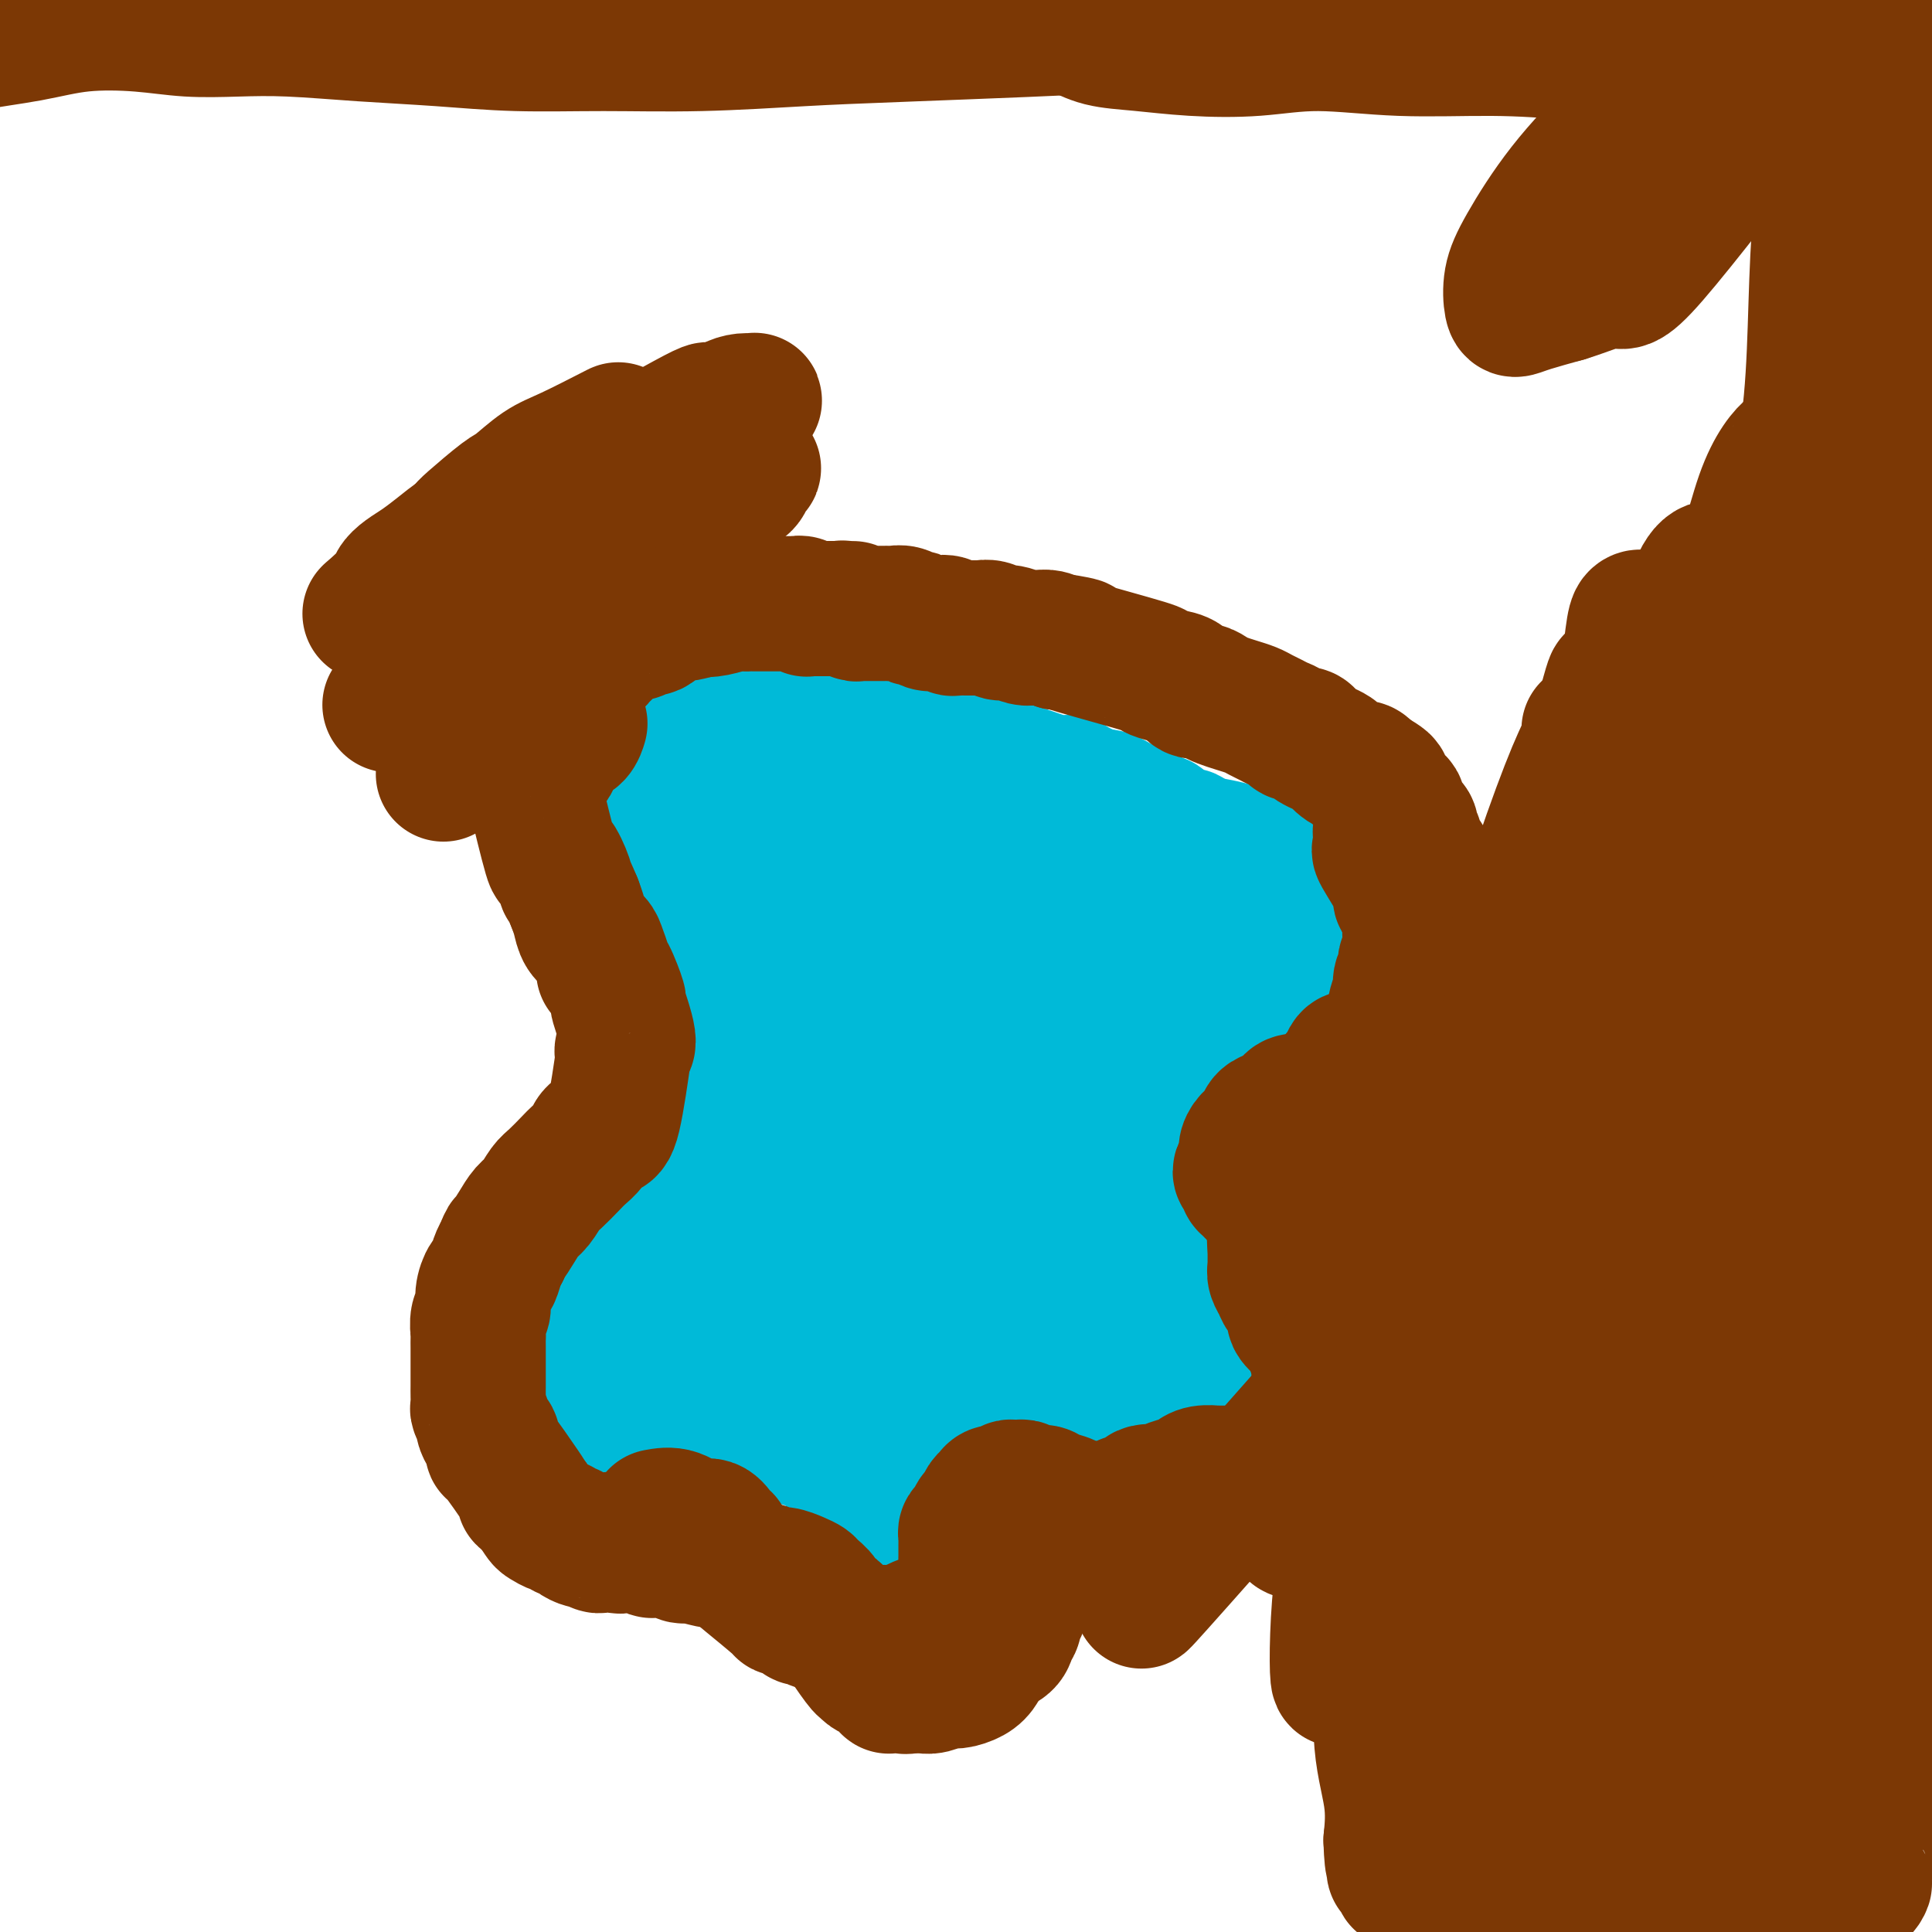 <svg viewBox='0 0 400 400' version='1.1' xmlns='http://www.w3.org/2000/svg' xmlns:xlink='http://www.w3.org/1999/xlink'><g fill='none' stroke='#00BAD8' stroke-width='4' stroke-linecap='round' stroke-linejoin='round'><path d='M178,148c-0.099,-0.016 -0.198,-0.033 0,0c0.198,0.033 0.693,0.115 0,0c-0.693,-0.115 -2.574,-0.428 -5,-1c-2.426,-0.572 -5.396,-1.402 -8,-2c-2.604,-0.598 -4.842,-0.964 -7,-1c-2.158,-0.036 -4.237,0.259 -7,1c-2.763,0.741 -6.211,1.927 -9,3c-2.789,1.073 -4.921,2.034 -7,3c-2.079,0.966 -4.106,1.938 -6,3c-1.894,1.062 -3.656,2.213 -5,3c-1.344,0.787 -2.270,1.208 -3,2c-0.730,0.792 -1.265,1.954 -2,3c-0.735,1.046 -1.669,1.977 -2,3c-0.331,1.023 -0.059,2.139 0,3c0.059,0.861 -0.094,1.468 0,2c0.094,0.532 0.436,0.991 1,2c0.564,1.009 1.350,2.568 2,4c0.650,1.432 1.164,2.735 2,4c0.836,1.265 1.995,2.490 3,4c1.005,1.510 1.856,3.305 3,5c1.144,1.695 2.580,3.289 4,5c1.420,1.711 2.826,3.539 4,5c1.174,1.461 2.118,2.557 3,4c0.882,1.443 1.702,3.235 2,5c0.298,1.765 0.075,3.504 0,5c-0.075,1.496 -0.001,2.749 0,4c0.001,1.251 -0.072,2.500 0,4c0.072,1.500 0.289,3.250 0,5c-0.289,1.750 -1.082,3.500 -2,5c-0.918,1.500 -1.959,2.750 -3,4'/><path d='M136,235c-1.036,2.252 -1.126,3.383 -2,5c-0.874,1.617 -2.533,3.719 -4,5c-1.467,1.281 -2.742,1.741 -4,3c-1.258,1.259 -2.497,3.316 -4,5c-1.503,1.684 -3.268,2.993 -5,4c-1.732,1.007 -3.430,1.712 -5,3c-1.570,1.288 -3.012,3.159 -4,4c-0.988,0.841 -1.522,0.651 -3,2c-1.478,1.349 -3.898,4.237 -5,6c-1.102,1.763 -0.884,2.402 -1,3c-0.116,0.598 -0.564,1.156 -1,2c-0.436,0.844 -0.860,1.973 -1,3c-0.140,1.027 0.005,1.953 0,3c-0.005,1.047 -0.159,2.213 0,3c0.159,0.787 0.633,1.193 1,2c0.367,0.807 0.628,2.016 1,3c0.372,0.984 0.856,1.742 2,3c1.144,1.258 2.948,3.017 4,4c1.052,0.983 1.353,1.192 3,2c1.647,0.808 4.639,2.217 7,3c2.361,0.783 4.089,0.942 6,1c1.911,0.058 4.003,0.016 6,0c1.997,-0.016 3.899,-0.005 6,0c2.101,0.005 4.401,0.005 6,0c1.599,-0.005 2.497,-0.016 4,0c1.503,0.016 3.610,0.060 5,0c1.390,-0.060 2.063,-0.222 3,0c0.937,0.222 2.137,0.829 3,1c0.863,0.171 1.389,-0.094 2,0c0.611,0.094 1.305,0.547 2,1'/><path d='M158,306c6.892,0.800 2.622,1.300 2,2c-0.622,0.700 2.403,1.599 4,2c1.597,0.401 1.765,0.305 2,1c0.235,0.695 0.538,2.182 1,3c0.462,0.818 1.083,0.967 2,2c0.917,1.033 2.132,2.949 3,4c0.868,1.051 1.391,1.238 2,2c0.609,0.762 1.303,2.099 2,3c0.697,0.901 1.397,1.367 2,2c0.603,0.633 1.109,1.435 2,2c0.891,0.565 2.168,0.895 3,1c0.832,0.105 1.220,-0.015 2,0c0.780,0.015 1.953,0.166 3,0c1.047,-0.166 1.968,-0.647 3,-1c1.032,-0.353 2.174,-0.577 3,-1c0.826,-0.423 1.334,-1.046 2,-2c0.666,-0.954 1.488,-2.240 2,-3c0.512,-0.760 0.715,-0.994 1,-2c0.285,-1.006 0.653,-2.783 1,-4c0.347,-1.217 0.673,-1.872 1,-3c0.327,-1.128 0.655,-2.728 1,-4c0.345,-1.272 0.708,-2.217 1,-3c0.292,-0.783 0.515,-1.404 1,-2c0.485,-0.596 1.232,-1.167 2,-2c0.768,-0.833 1.556,-1.930 2,-3c0.444,-1.070 0.542,-2.115 1,-3c0.458,-0.885 1.275,-1.610 2,-2c0.725,-0.390 1.359,-0.445 2,-1c0.641,-0.555 1.288,-1.611 2,-2c0.712,-0.389 1.489,-0.111 2,0c0.511,0.111 0.755,0.056 1,0'/><path d='M218,292c2.012,-0.999 2.540,-0.995 3,-1c0.460,-0.005 0.850,-0.017 2,0c1.150,0.017 3.060,0.064 4,0c0.940,-0.064 0.908,-0.238 1,0c0.092,0.238 0.306,0.889 1,1c0.694,0.111 1.866,-0.317 3,0c1.134,0.317 2.229,1.380 3,2c0.771,0.620 1.217,0.797 2,1c0.783,0.203 1.901,0.432 3,1c1.099,0.568 2.178,1.477 3,2c0.822,0.523 1.386,0.662 2,1c0.614,0.338 1.278,0.875 2,1c0.722,0.125 1.503,-0.163 2,0c0.497,0.163 0.711,0.776 1,1c0.289,0.224 0.655,0.059 1,0c0.345,-0.059 0.670,-0.011 1,0c0.330,0.011 0.666,-0.015 1,0c0.334,0.015 0.668,0.071 1,0c0.332,-0.071 0.664,-0.271 1,0c0.336,0.271 0.678,1.011 1,1c0.322,-0.011 0.626,-0.773 1,-1c0.374,-0.227 0.818,0.079 1,0c0.182,-0.079 0.100,-0.545 0,-1c-0.100,-0.455 -0.219,-0.899 0,-1c0.219,-0.101 0.777,0.139 1,0c0.223,-0.139 0.112,-0.659 0,-1c-0.112,-0.341 -0.226,-0.503 0,-1c0.226,-0.497 0.793,-1.329 1,-2c0.207,-0.671 0.056,-1.181 0,-2c-0.056,-0.819 -0.016,-1.948 0,-3c0.016,-1.052 0.008,-2.026 0,-3'/><path d='M260,287c0.605,-2.749 0.117,-2.122 0,-3c-0.117,-0.878 0.136,-3.262 0,-5c-0.136,-1.738 -0.660,-2.831 -1,-4c-0.340,-1.169 -0.497,-2.413 -1,-4c-0.503,-1.587 -1.354,-3.515 -2,-5c-0.646,-1.485 -1.087,-2.527 -2,-5c-0.913,-2.473 -2.297,-6.377 -3,-9c-0.703,-2.623 -0.724,-3.963 -1,-5c-0.276,-1.037 -0.806,-1.769 -1,-3c-0.194,-1.231 -0.050,-2.962 0,-4c0.050,-1.038 0.006,-1.384 0,-2c-0.006,-0.616 0.025,-1.502 0,-2c-0.025,-0.498 -0.105,-0.609 0,-1c0.105,-0.391 0.395,-1.063 1,-2c0.605,-0.937 1.526,-2.138 2,-3c0.474,-0.862 0.501,-1.384 1,-2c0.499,-0.616 1.470,-1.324 2,-2c0.530,-0.676 0.618,-1.318 1,-2c0.382,-0.682 1.057,-1.402 2,-2c0.943,-0.598 2.152,-1.074 3,-2c0.848,-0.926 1.333,-2.302 2,-3c0.667,-0.698 1.517,-0.718 2,-1c0.483,-0.282 0.601,-0.828 1,-2c0.399,-1.172 1.080,-2.971 2,-4c0.920,-1.029 2.078,-1.287 3,-2c0.922,-0.713 1.609,-1.882 2,-3c0.391,-1.118 0.486,-2.186 1,-3c0.514,-0.814 1.446,-1.373 2,-2c0.554,-0.627 0.730,-1.322 1,-2c0.270,-0.678 0.635,-1.339 1,-2'/><path d='M278,196c4.490,-6.709 1.215,-3.481 0,-3c-1.215,0.481 -0.371,-1.786 0,-3c0.371,-1.214 0.268,-1.375 0,-2c-0.268,-0.625 -0.702,-1.714 -1,-3c-0.298,-1.286 -0.460,-2.767 -1,-4c-0.540,-1.233 -1.459,-2.216 -2,-3c-0.541,-0.784 -0.703,-1.368 -1,-2c-0.297,-0.632 -0.730,-1.311 -1,-2c-0.270,-0.689 -0.377,-1.389 -1,-2c-0.623,-0.611 -1.761,-1.134 -3,-2c-1.239,-0.866 -2.579,-2.076 -4,-3c-1.421,-0.924 -2.925,-1.561 -4,-2c-1.075,-0.439 -1.722,-0.681 -3,-1c-1.278,-0.319 -3.187,-0.715 -5,-1c-1.813,-0.285 -3.531,-0.459 -5,-1c-1.469,-0.541 -2.689,-1.450 -4,-2c-1.311,-0.550 -2.712,-0.740 -4,-1c-1.288,-0.260 -2.462,-0.591 -4,-1c-1.538,-0.409 -3.440,-0.897 -5,-1c-1.560,-0.103 -2.780,0.179 -4,0c-1.220,-0.179 -2.441,-0.819 -4,-1c-1.559,-0.181 -3.455,0.096 -5,0c-1.545,-0.096 -2.738,-0.566 -4,-1c-1.262,-0.434 -2.592,-0.834 -4,-1c-1.408,-0.166 -2.894,-0.100 -4,0c-1.106,0.100 -1.832,0.234 -3,0c-1.168,-0.234 -2.777,-0.836 -4,-1c-1.223,-0.164 -2.060,0.110 -3,0c-0.940,-0.110 -1.983,-0.603 -3,-1c-1.017,-0.397 -2.009,-0.699 -3,-1'/><path d='M189,151c-7.769,-1.372 -4.193,-1.303 -3,-1c1.193,0.303 0.001,0.838 -2,0c-2.001,-0.838 -4.812,-3.050 -6,-4c-1.188,-0.950 -0.753,-0.636 -1,-1c-0.247,-0.364 -1.177,-1.404 -2,-2c-0.823,-0.596 -1.540,-0.747 -2,-1c-0.460,-0.253 -0.662,-0.606 -1,-1c-0.338,-0.394 -0.811,-0.827 -1,-1c-0.189,-0.173 -0.095,-0.087 0,0'/></g>
<g fill='none' stroke='#00BAD8' stroke-width='28' stroke-linecap='round' stroke-linejoin='round'><path d='M166,231c-2.742,4.433 -5.483,8.866 -7,11c-1.517,2.134 -1.808,1.970 -4,5c-2.192,3.030 -6.283,9.253 -8,12c-1.717,2.747 -1.059,2.018 -1,2c0.059,-0.018 -0.481,0.674 -1,1c-0.519,0.326 -1.018,0.287 -1,0c0.018,-0.287 0.554,-0.820 1,-1c0.446,-0.180 0.801,-0.005 1,0c0.199,0.005 0.241,-0.161 1,-1c0.759,-0.839 2.236,-2.353 3,-3c0.764,-0.647 0.816,-0.428 2,-2c1.184,-1.572 3.499,-4.937 5,-7c1.501,-2.063 2.189,-2.825 3,-4c0.811,-1.175 1.746,-2.761 2,-4c0.254,-1.239 -0.172,-2.129 0,-3c0.172,-0.871 0.940,-1.722 1,-2c0.060,-0.278 -0.590,0.016 -1,0c-0.410,-0.016 -0.580,-0.342 -1,0c-0.420,0.342 -1.092,1.352 -2,2c-0.908,0.648 -2.054,0.934 -4,2c-1.946,1.066 -4.693,2.913 -7,5c-2.307,2.087 -4.175,4.415 -6,6c-1.825,1.585 -3.607,2.427 -5,4c-1.393,1.573 -2.398,3.878 -3,5c-0.602,1.122 -0.801,1.061 -1,1'/><path d='M133,260c-2.297,2.447 -0.540,0.563 0,0c0.540,-0.563 -0.136,0.194 0,0c0.136,-0.194 1.086,-1.338 1,-1c-0.086,0.338 -1.206,2.158 3,-2c4.206,-4.158 13.740,-14.294 18,-19c4.260,-4.706 3.247,-3.981 3,-4c-0.247,-0.019 0.274,-0.784 1,-2c0.726,-1.216 1.659,-2.885 2,-4c0.341,-1.115 0.091,-1.675 0,-2c-0.091,-0.325 -0.023,-0.414 0,-1c0.023,-0.586 0.002,-1.670 0,-2c-0.002,-0.330 0.014,0.092 0,0c-0.014,-0.092 -0.059,-0.698 0,-1c0.059,-0.302 0.224,-0.299 0,0c-0.224,0.299 -0.835,0.893 -1,1c-0.165,0.107 0.117,-0.274 0,0c-0.117,0.274 -0.631,1.203 -1,2c-0.369,0.797 -0.592,1.461 -1,2c-0.408,0.539 -1.000,0.952 -2,2c-1.000,1.048 -2.407,2.731 -3,4c-0.593,1.269 -0.372,2.125 -1,3c-0.628,0.875 -2.107,1.771 -3,3c-0.893,1.229 -1.202,2.792 -2,4c-0.798,1.208 -2.085,2.059 -3,3c-0.915,0.941 -1.457,1.970 -2,3'/><path d='M142,249c-3.089,4.780 -1.313,3.231 -1,3c0.313,-0.231 -0.837,0.856 -2,2c-1.163,1.144 -2.339,2.344 -3,3c-0.661,0.656 -0.807,0.767 -1,1c-0.193,0.233 -0.432,0.587 -1,1c-0.568,0.413 -1.464,0.885 -2,1c-0.536,0.115 -0.712,-0.128 -1,0c-0.288,0.128 -0.690,0.627 -1,1c-0.310,0.373 -0.530,0.621 -1,1c-0.470,0.379 -1.191,0.890 -2,1c-0.809,0.110 -1.704,-0.180 -2,0c-0.296,0.180 0.009,0.832 0,1c-0.009,0.168 -0.331,-0.147 -1,0c-0.669,0.147 -1.685,0.757 -2,1c-0.315,0.243 0.070,0.121 0,0c-0.070,-0.121 -0.596,-0.240 -1,0c-0.404,0.240 -0.685,0.839 -1,1c-0.315,0.161 -0.663,-0.115 -1,0c-0.337,0.115 -0.663,0.622 -1,1c-0.337,0.378 -0.687,0.626 -1,1c-0.313,0.374 -0.591,0.874 -1,1c-0.409,0.126 -0.950,-0.122 -1,0c-0.050,0.122 0.390,0.614 0,1c-0.390,0.386 -1.611,0.666 -2,1c-0.389,0.334 0.053,0.722 0,1c-0.053,0.278 -0.603,0.445 -1,1c-0.397,0.555 -0.642,1.497 -1,2c-0.358,0.503 -0.828,0.568 -1,1c-0.172,0.432 -0.046,1.232 0,2c0.046,0.768 0.013,1.505 0,2c-0.013,0.495 -0.007,0.747 0,1'/><path d='M110,281c-1.603,2.724 -1.109,2.036 -1,2c0.109,-0.036 -0.167,0.582 0,1c0.167,0.418 0.776,0.638 1,1c0.224,0.362 0.063,0.868 0,1c-0.063,0.132 -0.026,-0.108 0,0c0.026,0.108 0.042,0.565 0,1c-0.042,0.435 -0.143,0.849 0,1c0.143,0.151 0.531,0.041 1,0c0.469,-0.041 1.018,-0.011 1,0c-0.018,0.011 -0.605,0.003 0,0c0.605,-0.003 2.400,-0.001 3,0c0.600,0.001 0.005,-0.000 0,0c-0.005,0.000 0.580,0.001 1,0c0.420,-0.001 0.675,-0.004 1,0c0.325,0.004 0.720,0.016 1,0c0.280,-0.016 0.445,-0.061 1,0c0.555,0.061 1.500,0.228 2,0c0.500,-0.228 0.557,-0.850 1,-1c0.443,-0.150 1.274,0.171 2,0c0.726,-0.171 1.349,-0.833 2,-1c0.651,-0.167 1.330,0.161 2,0c0.670,-0.161 1.331,-0.813 2,-1c0.669,-0.187 1.345,0.090 2,0c0.655,-0.090 1.289,-0.546 2,-1c0.711,-0.454 1.500,-0.905 2,-1c0.500,-0.095 0.712,0.167 1,0c0.288,-0.167 0.654,-0.762 1,-1c0.346,-0.238 0.673,-0.119 1,0'/><path d='M139,282c3.875,-1.156 1.563,-1.045 1,-1c-0.563,0.045 0.624,0.026 1,0c0.376,-0.026 -0.059,-0.059 0,0c0.059,0.059 0.612,0.208 1,0c0.388,-0.208 0.611,-0.774 1,-1c0.389,-0.226 0.943,-0.110 1,0c0.057,0.110 -0.384,0.216 0,0c0.384,-0.216 1.593,-0.752 2,-1c0.407,-0.248 0.012,-0.206 0,0c-0.012,0.206 0.360,0.577 1,1c0.640,0.423 1.548,0.898 2,1c0.452,0.102 0.447,-0.170 1,0c0.553,0.170 1.662,0.781 2,1c0.338,0.219 -0.096,0.045 0,0c0.096,-0.045 0.721,0.040 1,0c0.279,-0.040 0.214,-0.204 0,0c-0.214,0.204 -0.575,0.776 -1,1c-0.425,0.224 -0.914,0.102 -1,0c-0.086,-0.102 0.231,-0.182 0,0c-0.231,0.182 -1.009,0.625 -2,1c-0.991,0.375 -2.195,0.682 -3,1c-0.805,0.318 -1.211,0.647 -2,1c-0.789,0.353 -1.960,0.730 -3,1c-1.040,0.270 -1.949,0.433 -3,1c-1.051,0.567 -2.245,1.537 -3,2c-0.755,0.463 -1.073,0.418 -2,1c-0.927,0.582 -2.464,1.791 -4,3'/><path d='M129,294c-3.674,2.022 -1.360,1.078 -1,1c0.360,-0.078 -1.235,0.711 -2,1c-0.765,0.289 -0.700,0.078 -1,0c-0.300,-0.078 -0.964,-0.024 -1,0c-0.036,0.024 0.556,0.017 1,0c0.444,-0.017 0.742,-0.043 1,0c0.258,0.043 0.478,0.157 1,0c0.522,-0.157 1.347,-0.583 2,-1c0.653,-0.417 1.133,-0.825 2,-1c0.867,-0.175 2.119,-0.116 3,0c0.881,0.116 1.390,0.290 2,0c0.610,-0.290 1.321,-1.045 2,-1c0.679,0.045 1.326,0.889 2,1c0.674,0.111 1.374,-0.511 2,-1c0.626,-0.489 1.179,-0.844 2,-1c0.821,-0.156 1.911,-0.112 3,0c1.089,0.112 2.175,0.293 3,0c0.825,-0.293 1.387,-1.059 2,-1c0.613,0.059 1.277,0.943 2,1c0.723,0.057 1.504,-0.713 2,-1c0.496,-0.287 0.707,-0.091 1,0c0.293,0.091 0.670,0.076 1,0c0.330,-0.076 0.614,-0.213 1,0c0.386,0.213 0.874,0.775 1,1c0.126,0.225 -0.111,0.112 0,0c0.111,-0.112 0.568,-0.222 1,0c0.432,0.222 0.838,0.778 1,1c0.162,0.222 0.081,0.111 0,0'/><path d='M162,293c5.743,-0.241 2.102,0.656 1,1c-1.102,0.344 0.335,0.134 1,0c0.665,-0.134 0.559,-0.190 1,0c0.441,0.190 1.429,0.628 2,1c0.571,0.372 0.727,0.677 1,1c0.273,0.323 0.665,0.664 1,1c0.335,0.336 0.614,0.667 1,1c0.386,0.333 0.878,0.668 1,1c0.122,0.332 -0.126,0.662 0,1c0.126,0.338 0.626,0.683 1,1c0.374,0.317 0.623,0.606 1,1c0.377,0.394 0.884,0.894 1,1c0.116,0.106 -0.158,-0.183 0,0c0.158,0.183 0.746,0.837 1,1c0.254,0.163 0.172,-0.163 0,0c-0.172,0.163 -0.436,0.817 0,1c0.436,0.183 1.571,-0.104 2,0c0.429,0.104 0.153,0.601 0,1c-0.153,0.399 -0.182,0.702 0,1c0.182,0.298 0.573,0.591 1,1c0.427,0.409 0.888,0.935 1,1c0.112,0.065 -0.125,-0.333 0,0c0.125,0.333 0.612,1.395 1,2c0.388,0.605 0.678,0.754 1,1c0.322,0.246 0.678,0.588 1,1c0.322,0.412 0.612,0.894 1,1c0.388,0.106 0.874,-0.164 1,0c0.126,0.164 -0.107,0.761 0,1c0.107,0.239 0.553,0.119 1,0'/><path d='M185,315c3.515,3.411 0.801,0.939 0,0c-0.801,-0.939 0.311,-0.345 1,0c0.689,0.345 0.955,0.439 1,0c0.045,-0.439 -0.131,-1.413 0,-2c0.131,-0.587 0.570,-0.787 1,-1c0.430,-0.213 0.851,-0.439 1,-1c0.149,-0.561 0.025,-1.459 0,-2c-0.025,-0.541 0.050,-0.727 0,-1c-0.050,-0.273 -0.223,-0.633 0,-1c0.223,-0.367 0.843,-0.741 1,-1c0.157,-0.259 -0.150,-0.402 0,-1c0.150,-0.598 0.757,-1.652 1,-2c0.243,-0.348 0.121,0.010 0,0c-0.121,-0.010 -0.239,-0.387 0,-1c0.239,-0.613 0.837,-1.460 1,-2c0.163,-0.540 -0.110,-0.771 0,-1c0.110,-0.229 0.603,-0.457 1,-1c0.397,-0.543 0.697,-1.402 1,-2c0.303,-0.598 0.607,-0.933 1,-1c0.393,-0.067 0.875,0.136 1,0c0.125,-0.136 -0.107,-0.610 0,-1c0.107,-0.390 0.554,-0.695 1,-1'/><path d='M197,293c1.792,-3.625 0.273,-1.689 0,-1c-0.273,0.689 0.699,0.129 1,0c0.301,-0.129 -0.070,0.172 0,0c0.070,-0.172 0.582,-0.815 1,-1c0.418,-0.185 0.742,0.090 1,0c0.258,-0.090 0.449,-0.546 1,-1c0.551,-0.454 1.461,-0.906 2,-1c0.539,-0.094 0.708,0.171 1,0c0.292,-0.171 0.708,-0.778 1,-1c0.292,-0.222 0.459,-0.059 1,0c0.541,0.059 1.457,0.016 2,0c0.543,-0.016 0.713,-0.003 1,0c0.287,0.003 0.692,-0.003 1,0c0.308,0.003 0.520,0.015 1,0c0.480,-0.015 1.228,-0.057 2,0c0.772,0.057 1.569,0.211 2,0c0.431,-0.211 0.497,-0.789 1,-1c0.503,-0.211 1.444,-0.057 2,0c0.556,0.057 0.727,0.015 1,0c0.273,-0.015 0.650,-0.005 1,0c0.350,0.005 0.675,0.005 1,0c0.325,-0.005 0.650,-0.016 1,0c0.350,0.016 0.724,0.057 1,0c0.276,-0.057 0.454,-0.212 1,0c0.546,0.212 1.458,0.792 2,1c0.542,0.208 0.712,0.046 1,0c0.288,-0.046 0.693,0.026 1,0c0.307,-0.026 0.516,-0.150 1,0c0.484,0.150 1.242,0.575 2,1'/><path d='M231,289c4.030,0.155 1.606,0.041 1,0c-0.606,-0.041 0.607,-0.011 1,0c0.393,0.011 -0.035,0.003 0,0c0.035,-0.003 0.533,-0.001 1,0c0.467,0.001 0.903,0.000 1,0c0.097,-0.000 -0.147,-0.000 0,0c0.147,0.000 0.683,0.000 1,0c0.317,-0.000 0.413,-0.002 1,0c0.587,0.002 1.664,0.007 2,0c0.336,-0.007 -0.069,-0.025 0,0c0.069,0.025 0.614,0.094 1,0c0.386,-0.094 0.615,-0.350 1,-1c0.385,-0.650 0.926,-1.695 1,-2c0.074,-0.305 -0.320,0.129 0,0c0.320,-0.129 1.354,-0.822 2,-1c0.646,-0.178 0.905,0.159 1,0c0.095,-0.159 0.025,-0.812 0,-1c-0.025,-0.188 -0.007,0.090 0,0c0.007,-0.090 0.002,-0.549 0,-1c-0.002,-0.451 -0.002,-0.894 0,-1c0.002,-0.106 0.005,0.127 0,0c-0.005,-0.127 -0.019,-0.612 0,-1c0.019,-0.388 0.073,-0.680 0,-1c-0.073,-0.320 -0.271,-0.669 0,-1c0.271,-0.331 1.011,-0.646 1,-1c-0.011,-0.354 -0.772,-0.749 -1,-1c-0.228,-0.251 0.078,-0.357 0,-1c-0.078,-0.643 -0.539,-1.821 -1,-3'/><path d='M244,273c-0.094,-2.031 0.171,-1.107 0,-1c-0.171,0.107 -0.777,-0.601 -1,-1c-0.223,-0.399 -0.064,-0.488 0,-1c0.064,-0.512 0.031,-1.447 0,-2c-0.031,-0.553 -0.060,-0.725 0,-1c0.060,-0.275 0.211,-0.652 0,-1c-0.211,-0.348 -0.782,-0.668 -1,-1c-0.218,-0.332 -0.083,-0.676 0,-1c0.083,-0.324 0.114,-0.630 0,-1c-0.114,-0.370 -0.373,-0.806 -1,-2c-0.627,-1.194 -1.622,-3.146 -2,-4c-0.378,-0.854 -0.140,-0.610 0,-1c0.140,-0.390 0.181,-1.413 0,-2c-0.181,-0.587 -0.585,-0.738 -1,-1c-0.415,-0.262 -0.842,-0.633 -1,-1c-0.158,-0.367 -0.046,-0.728 0,-1c0.046,-0.272 0.026,-0.454 0,-1c-0.026,-0.546 -0.059,-1.456 0,-2c0.059,-0.544 0.211,-0.722 0,-1c-0.211,-0.278 -0.785,-0.655 -1,-1c-0.215,-0.345 -0.072,-0.659 0,-1c0.072,-0.341 0.072,-0.710 0,-1c-0.072,-0.290 -0.215,-0.500 0,-1c0.215,-0.500 0.790,-1.288 1,-2c0.210,-0.712 0.056,-1.346 0,-2c-0.056,-0.654 -0.015,-1.327 0,-2c0.015,-0.673 0.004,-1.345 0,-2c-0.004,-0.655 -0.001,-1.292 0,-2c0.001,-0.708 0.000,-1.488 0,-2c-0.000,-0.512 -0.000,-0.756 0,-1'/><path d='M237,230c-0.033,-3.550 -0.115,-1.423 0,-1c0.115,0.423 0.426,-0.856 1,-2c0.574,-1.144 1.411,-2.152 2,-3c0.589,-0.848 0.932,-1.537 1,-2c0.068,-0.463 -0.137,-0.702 0,-1c0.137,-0.298 0.615,-0.657 1,-1c0.385,-0.343 0.677,-0.669 1,-1c0.323,-0.331 0.678,-0.666 1,-1c0.322,-0.334 0.610,-0.668 1,-1c0.390,-0.332 0.882,-0.663 1,-1c0.118,-0.337 -0.138,-0.681 0,-1c0.138,-0.319 0.670,-0.614 1,-1c0.330,-0.386 0.457,-0.863 1,-1c0.543,-0.137 1.501,0.065 2,0c0.499,-0.065 0.538,-0.399 1,-1c0.462,-0.601 1.346,-1.470 2,-2c0.654,-0.530 1.077,-0.720 2,-1c0.923,-0.280 2.345,-0.651 3,-1c0.655,-0.349 0.542,-0.675 1,-1c0.458,-0.325 1.485,-0.650 2,-1c0.515,-0.350 0.516,-0.725 1,-1c0.484,-0.275 1.449,-0.450 2,-1c0.551,-0.550 0.687,-1.475 1,-2c0.313,-0.525 0.802,-0.652 1,-1c0.198,-0.348 0.106,-0.919 0,-1c-0.106,-0.081 -0.224,0.329 0,0c0.224,-0.329 0.791,-1.396 1,-2c0.209,-0.604 0.060,-0.744 0,-1c-0.060,-0.256 -0.030,-0.628 0,-1'/><path d='M267,196c0.469,-1.547 0.140,-1.416 0,-1c-0.140,0.416 -0.093,1.117 0,0c0.093,-1.117 0.231,-4.054 0,-5c-0.231,-0.946 -0.830,0.097 -1,0c-0.170,-0.097 0.090,-1.335 0,-2c-0.090,-0.665 -0.531,-0.755 -1,-1c-0.469,-0.245 -0.966,-0.643 -1,-1c-0.034,-0.357 0.394,-0.674 0,-1c-0.394,-0.326 -1.610,-0.661 -2,-1c-0.390,-0.339 0.046,-0.682 0,-1c-0.046,-0.318 -0.575,-0.610 -1,-1c-0.425,-0.390 -0.747,-0.879 -1,-1c-0.253,-0.121 -0.438,0.127 -1,0c-0.562,-0.127 -1.503,-0.630 -2,-1c-0.497,-0.370 -0.552,-0.606 -1,-1c-0.448,-0.394 -1.289,-0.946 -2,-1c-0.711,-0.054 -1.291,0.389 -2,0c-0.709,-0.389 -1.547,-1.611 -2,-2c-0.453,-0.389 -0.520,0.054 -1,0c-0.480,-0.054 -1.374,-0.604 -2,-1c-0.626,-0.396 -0.983,-0.636 -1,-1c-0.017,-0.364 0.305,-0.852 0,-1c-0.305,-0.148 -1.236,0.044 -2,0c-0.764,-0.044 -1.360,-0.323 -2,-1c-0.640,-0.677 -1.323,-1.753 -2,-2c-0.677,-0.247 -1.346,0.336 -2,0c-0.654,-0.336 -1.291,-1.590 -2,-2c-0.709,-0.410 -1.488,0.026 -2,0c-0.512,-0.026 -0.756,-0.513 -1,-1'/><path d='M233,167c-4.534,-2.328 -2.369,-1.148 -2,-1c0.369,0.148 -1.058,-0.736 -2,-1c-0.942,-0.264 -1.401,0.091 -2,0c-0.599,-0.091 -1.339,-0.628 -2,-1c-0.661,-0.372 -1.243,-0.578 -2,-1c-0.757,-0.422 -1.690,-1.058 -2,-1c-0.310,0.058 0.002,0.811 -3,0c-3.002,-0.811 -9.316,-3.187 -12,-4c-2.684,-0.813 -1.736,-0.063 -2,0c-0.264,0.063 -1.740,-0.562 -3,-1c-1.260,-0.438 -2.306,-0.691 -3,-1c-0.694,-0.309 -1.038,-0.675 -2,-1c-0.962,-0.325 -2.542,-0.609 -4,-1c-1.458,-0.391 -2.794,-0.888 -4,-1c-1.206,-0.112 -2.281,0.162 -3,0c-0.719,-0.162 -1.081,-0.761 -2,-1c-0.919,-0.239 -2.396,-0.116 -4,0c-1.604,0.116 -3.335,0.227 -4,0c-0.665,-0.227 -0.264,-0.793 -1,-1c-0.736,-0.207 -2.610,-0.055 -4,0c-1.390,0.055 -2.297,0.015 -3,0c-0.703,-0.015 -1.203,-0.004 -2,0c-0.797,0.004 -1.890,0.001 -3,0c-1.110,-0.001 -2.237,-0.000 -3,0c-0.763,0.000 -1.163,0.000 -2,0c-0.837,-0.000 -2.110,-0.000 -3,0c-0.890,0.000 -1.397,0.000 -2,0c-0.603,-0.000 -1.301,-0.000 -2,0'/><path d='M150,151c-6.369,-0.021 -3.293,0.925 -2,1c1.293,0.075 0.802,-0.723 -1,0c-1.802,0.723 -4.915,2.966 -6,4c-1.085,1.034 -0.140,0.858 0,1c0.140,0.142 -0.523,0.601 -1,1c-0.477,0.399 -0.768,0.737 -1,1c-0.232,0.263 -0.406,0.452 -1,1c-0.594,0.548 -1.609,1.456 -2,2c-0.391,0.544 -0.157,0.723 0,1c0.157,0.277 0.238,0.652 0,1c-0.238,0.348 -0.796,0.671 -1,1c-0.204,0.329 -0.056,0.666 0,1c0.056,0.334 0.019,0.667 0,1c-0.019,0.333 -0.019,0.666 0,1c0.019,0.334 0.057,0.671 0,1c-0.057,0.329 -0.207,0.652 0,1c0.207,0.348 0.773,0.723 1,1c0.227,0.277 0.116,0.456 0,1c-0.116,0.544 -0.238,1.455 0,2c0.238,0.545 0.837,0.726 1,1c0.163,0.274 -0.111,0.641 0,1c0.111,0.359 0.607,0.711 1,1c0.393,0.289 0.684,0.515 1,1c0.316,0.485 0.658,1.228 1,2c0.342,0.772 0.683,1.571 1,2c0.317,0.429 0.611,0.486 1,1c0.389,0.514 0.874,1.485 1,2c0.126,0.515 -0.107,0.576 0,1c0.107,0.424 0.553,1.212 1,2'/><path d='M144,188c1.626,3.741 1.190,1.593 1,1c-0.190,-0.593 -0.132,0.369 1,2c1.132,1.631 3.340,3.932 4,5c0.660,1.068 -0.229,0.902 0,1c0.229,0.098 1.577,0.459 2,1c0.423,0.541 -0.079,1.261 0,2c0.079,0.739 0.738,1.496 1,2c0.262,0.504 0.127,0.754 0,1c-0.127,0.246 -0.244,0.487 0,1c0.244,0.513 0.850,1.297 1,2c0.150,0.703 -0.156,1.324 0,2c0.156,0.676 0.775,1.407 1,2c0.225,0.593 0.057,1.048 0,2c-0.057,0.952 -0.001,2.402 0,3c0.001,0.598 -0.051,0.345 0,1c0.051,0.655 0.206,2.217 0,3c-0.206,0.783 -0.774,0.787 -1,1c-0.226,0.213 -0.112,0.634 0,1c0.112,0.366 0.222,0.675 0,1c-0.222,0.325 -0.776,0.665 -1,1c-0.224,0.335 -0.118,0.664 0,1c0.118,0.336 0.247,0.678 0,1c-0.247,0.322 -0.868,0.623 -1,1c-0.132,0.377 0.227,0.830 0,1c-0.227,0.170 -1.040,0.056 -1,0c0.040,-0.056 0.934,-0.053 1,0c0.066,0.053 -0.695,0.158 -1,0c-0.305,-0.158 -0.152,-0.579 0,-1'/><path d='M151,226c-0.392,2.510 0.627,0.785 1,0c0.373,-0.785 0.098,-0.629 0,-1c-0.098,-0.371 -0.020,-1.267 0,-2c0.020,-0.733 -0.018,-1.301 0,-2c0.018,-0.699 0.092,-1.527 0,-2c-0.092,-0.473 -0.350,-0.591 -1,-3c-0.650,-2.409 -1.693,-7.109 -2,-10c-0.307,-2.891 0.121,-3.972 0,-5c-0.121,-1.028 -0.791,-2.004 -1,-3c-0.209,-0.996 0.043,-2.014 0,-3c-0.043,-0.986 -0.383,-1.941 -1,-3c-0.617,-1.059 -1.512,-2.223 -2,-3c-0.488,-0.777 -0.568,-1.167 -1,-2c-0.432,-0.833 -1.214,-2.107 -2,-3c-0.786,-0.893 -1.575,-1.403 -2,-2c-0.425,-0.597 -0.485,-1.280 -1,-2c-0.515,-0.720 -1.486,-1.475 -2,-2c-0.514,-0.525 -0.573,-0.819 -1,-1c-0.427,-0.181 -1.224,-0.249 -2,-1c-0.776,-0.751 -1.532,-2.186 -2,-3c-0.468,-0.814 -0.647,-1.006 -1,-1c-0.353,0.006 -0.879,0.212 -1,0c-0.121,-0.212 0.164,-0.841 0,-1c-0.164,-0.159 -0.776,0.153 -1,0c-0.224,-0.153 -0.060,-0.772 0,-1c0.060,-0.228 0.017,-0.065 0,0c-0.017,0.065 -0.009,0.033 0,0'/><path d='M129,170c-2.789,-3.665 -0.762,-1.827 0,-1c0.762,0.827 0.261,0.643 0,0c-0.261,-0.643 -0.280,-1.746 0,-2c0.280,-0.254 0.860,0.339 1,0c0.140,-0.339 -0.159,-1.611 0,-2c0.159,-0.389 0.778,0.106 1,0c0.222,-0.106 0.049,-0.813 0,-1c-0.049,-0.187 0.025,0.146 0,0c-0.025,-0.146 -0.151,-0.771 0,-1c0.151,-0.229 0.579,-0.062 1,0c0.421,0.062 0.835,0.018 1,0c0.165,-0.018 0.083,-0.009 0,0'/><path d='M248,291c0.000,0.000 0.000,0.000 0,0c0.000,0.000 0.000,0.000 0,0c-0.000,0.000 0.000,0.000 0,0'/><path d='M248,291c0.000,0.000 0.000,0.000 0,0'/><path d='M217,227c-1.094,6.436 -2.188,12.871 -3,18c-0.812,5.129 -1.343,8.951 -2,13c-0.657,4.049 -1.440,8.325 -2,12c-0.560,3.675 -0.897,6.747 -1,9c-0.103,2.253 0.028,3.685 0,5c-0.028,1.315 -0.216,2.514 0,3c0.216,0.486 0.834,0.260 1,0c0.166,-0.260 -0.121,-0.553 0,-1c0.121,-0.447 0.651,-1.046 1,-2c0.349,-0.954 0.519,-2.263 2,-5c1.481,-2.737 4.274,-6.903 6,-10c1.726,-3.097 2.385,-5.123 3,-7c0.615,-1.877 1.185,-3.603 2,-5c0.815,-1.397 1.875,-2.465 2,-3c0.125,-0.535 -0.684,-0.538 -1,-1c-0.316,-0.462 -0.140,-1.383 0,-2c0.140,-0.617 0.244,-0.928 0,-1c-0.244,-0.072 -0.835,0.096 -1,0c-0.165,-0.096 0.096,-0.456 0,0c-0.096,0.456 -0.548,1.728 -1,3'/><path d='M223,253c-0.619,1.120 -1.167,2.921 -1,4c0.167,1.079 1.049,1.436 -7,9c-8.049,7.564 -25.027,22.335 -32,28c-6.973,5.665 -3.940,2.225 -3,1c0.940,-1.225 -0.214,-0.234 -1,0c-0.786,0.234 -1.203,-0.287 -1,-1c0.203,-0.713 1.026,-1.617 2,-2c0.974,-0.383 2.098,-0.244 4,-2c1.902,-1.756 4.582,-5.405 8,-9c3.418,-3.595 7.575,-7.134 11,-10c3.425,-2.866 6.119,-5.058 9,-7c2.881,-1.942 5.948,-3.633 8,-5c2.052,-1.367 3.088,-2.412 4,-3c0.912,-0.588 1.701,-0.721 2,-1c0.299,-0.279 0.110,-0.704 0,-1c-0.110,-0.296 -0.140,-0.463 0,0c0.140,0.463 0.450,1.556 0,2c-0.450,0.444 -1.659,0.241 -4,1c-2.341,0.759 -5.812,2.481 -10,5c-4.188,2.519 -9.092,5.835 -13,8c-3.908,2.165 -6.820,3.179 -10,5c-3.180,1.821 -6.627,4.449 -9,6c-2.373,1.551 -3.672,2.023 -5,3c-1.328,0.977 -2.686,2.458 -4,3c-1.314,0.542 -2.585,0.146 -3,0c-0.415,-0.146 0.024,-0.042 0,0c-0.024,0.042 -0.512,0.021 -1,0'/><path d='M167,287c-8.681,4.680 -0.884,-0.121 3,-3c3.884,-2.879 3.853,-3.837 5,-6c1.147,-2.163 3.470,-5.533 6,-8c2.530,-2.467 5.268,-4.031 8,-6c2.732,-1.969 5.459,-4.341 8,-7c2.541,-2.659 4.895,-5.604 7,-8c2.105,-2.396 3.962,-4.242 6,-6c2.038,-1.758 4.259,-3.427 6,-5c1.741,-1.573 3.002,-3.050 4,-4c0.998,-0.950 1.732,-1.372 2,-2c0.268,-0.628 0.070,-1.462 0,-2c-0.070,-0.538 -0.013,-0.779 0,-1c0.013,-0.221 -0.016,-0.423 -1,0c-0.984,0.423 -2.921,1.471 -6,3c-3.079,1.529 -7.300,3.538 -12,6c-4.700,2.462 -9.878,5.378 -14,8c-4.122,2.622 -7.188,4.951 -14,9c-6.812,4.049 -17.369,9.819 -21,12c-3.631,2.181 -0.336,0.772 1,0c1.336,-0.772 0.713,-0.909 2,-2c1.287,-1.091 4.483,-3.136 8,-6c3.517,-2.864 7.355,-6.547 12,-10c4.645,-3.453 10.098,-6.676 15,-10c4.902,-3.324 9.253,-6.750 14,-10c4.747,-3.250 9.891,-6.325 14,-9c4.109,-2.675 7.183,-4.951 10,-7c2.817,-2.049 5.376,-3.871 7,-5c1.624,-1.129 2.312,-1.564 3,-2'/><path d='M240,206c13.365,-9.515 3.778,-2.804 1,-1c-2.778,1.804 1.251,-1.300 0,-1c-1.251,0.300 -7.784,4.003 -11,6c-3.216,1.997 -3.115,2.290 -4,3c-0.885,0.710 -2.757,1.839 -6,4c-3.243,2.161 -7.857,5.353 -12,8c-4.143,2.647 -7.814,4.748 -11,7c-3.186,2.252 -5.887,4.655 -8,6c-2.113,1.345 -3.638,1.630 -5,2c-1.362,0.370 -2.559,0.823 -3,1c-0.441,0.177 -0.124,0.076 0,0c0.124,-0.076 0.055,-0.128 0,0c-0.055,0.128 -0.097,0.436 2,-1c2.097,-1.436 6.332,-4.614 8,-6c1.668,-1.386 0.769,-0.979 5,-4c4.231,-3.021 13.592,-9.470 20,-14c6.408,-4.530 9.861,-7.140 14,-10c4.139,-2.860 8.963,-5.970 13,-9c4.037,-3.030 7.287,-5.980 10,-8c2.713,-2.020 4.888,-3.109 6,-4c1.112,-0.891 1.162,-1.584 1,-2c-0.162,-0.416 -0.534,-0.557 -1,0c-0.466,0.557 -1.024,1.810 -3,3c-1.976,1.190 -5.369,2.315 -9,4c-3.631,1.685 -7.501,3.929 -11,6c-3.499,2.071 -6.629,3.967 -10,6c-3.371,2.033 -6.985,4.201 -9,5c-2.015,0.799 -2.433,0.228 -4,1c-1.567,0.772 -4.284,2.886 -7,5'/><path d='M206,213c-8.628,4.512 -3.696,1.791 -2,1c1.696,-0.791 0.158,0.346 -1,1c-1.158,0.654 -1.937,0.823 -2,1c-0.063,0.177 0.590,0.361 1,0c0.410,-0.361 0.578,-1.267 1,-2c0.422,-0.733 1.099,-1.291 2,-2c0.901,-0.709 2.027,-1.568 3,-3c0.973,-1.432 1.791,-3.437 3,-5c1.209,-1.563 2.807,-2.685 4,-4c1.193,-1.315 1.982,-2.822 3,-4c1.018,-1.178 2.265,-2.028 3,-3c0.735,-0.972 0.956,-2.067 1,-2c0.044,0.067 -0.090,1.297 -2,3c-1.910,1.703 -5.597,3.878 -9,7c-3.403,3.122 -6.521,7.190 -10,11c-3.479,3.810 -7.320,7.361 -10,10c-2.680,2.639 -4.201,4.367 -6,6c-1.799,1.633 -3.878,3.173 -5,4c-1.122,0.827 -1.287,0.943 -1,1c0.287,0.057 1.026,0.054 1,0c-0.026,-0.054 -0.817,-0.160 0,-1c0.817,-0.840 3.241,-2.413 6,-5c2.759,-2.587 5.853,-6.188 10,-10c4.147,-3.812 9.347,-7.834 14,-12c4.653,-4.166 8.758,-8.476 12,-12c3.242,-3.524 5.621,-6.262 8,-9'/><path d='M230,184c8.805,-8.677 5.816,-6.371 5,-6c-0.816,0.371 0.539,-1.195 1,-2c0.461,-0.805 0.026,-0.851 0,-1c-0.026,-0.149 0.357,-0.403 0,0c-0.357,0.403 -1.453,1.462 -3,2c-1.547,0.538 -3.545,0.556 -7,2c-3.455,1.444 -8.367,4.315 -11,6c-2.633,1.685 -2.988,2.184 -9,8c-6.012,5.816 -17.682,16.949 -22,21c-4.318,4.051 -1.284,1.019 0,0c1.284,-1.019 0.819,-0.025 1,0c0.181,0.025 1.009,-0.920 2,-2c0.991,-1.080 2.145,-2.295 4,-4c1.855,-1.705 4.409,-3.899 7,-7c2.591,-3.101 5.217,-7.110 8,-10c2.783,-2.890 5.724,-4.660 8,-7c2.276,-2.340 3.889,-5.250 5,-7c1.111,-1.750 1.721,-2.339 2,-3c0.279,-0.661 0.227,-1.395 0,-2c-0.227,-0.605 -0.629,-1.082 -1,-1c-0.371,0.082 -0.711,0.722 -2,1c-1.289,0.278 -3.526,0.194 -6,1c-2.474,0.806 -5.185,2.503 -8,4c-2.815,1.497 -5.734,2.793 -9,5c-3.266,2.207 -6.879,5.325 -10,8c-3.121,2.675 -5.749,4.907 -8,7c-2.251,2.093 -4.126,4.046 -6,6'/><path d='M171,203c-4.482,3.786 -3.685,2.753 -4,3c-0.315,0.247 -1.740,1.776 -1,1c0.740,-0.776 3.647,-3.858 5,-5c1.353,-1.142 1.154,-0.344 3,-2c1.846,-1.656 5.737,-5.764 9,-9c3.263,-3.236 5.898,-5.599 8,-8c2.102,-2.401 3.671,-4.840 5,-7c1.329,-2.160 2.420,-4.043 3,-5c0.580,-0.957 0.650,-0.989 1,-2c0.350,-1.011 0.979,-3.000 1,-4c0.021,-1.000 -0.567,-1.009 -1,-1c-0.433,0.009 -0.711,0.037 -1,0c-0.289,-0.037 -0.589,-0.139 -1,0c-0.411,0.139 -0.934,0.519 -2,1c-1.066,0.481 -2.674,1.063 -5,2c-2.326,0.937 -5.371,2.229 -8,4c-2.629,1.771 -4.842,4.019 -7,6c-2.158,1.981 -4.261,3.693 -6,5c-1.739,1.307 -3.112,2.207 -4,3c-0.888,0.793 -1.289,1.479 -2,2c-0.711,0.521 -1.732,0.876 -2,1c-0.268,0.124 0.218,0.018 0,0c-0.218,-0.018 -1.141,0.051 -1,0c0.141,-0.051 1.347,-0.224 2,-1c0.653,-0.776 0.752,-2.157 1,-3c0.248,-0.843 0.644,-1.150 1,-2c0.356,-0.850 0.673,-2.243 1,-3c0.327,-0.757 0.663,-0.879 1,-1'/><path d='M167,178c0.867,-1.867 0.034,-1.534 0,-2c-0.034,-0.466 0.729,-1.729 -1,-3c-1.729,-1.271 -5.951,-2.549 -8,-3c-2.049,-0.451 -1.924,-0.077 -2,0c-0.076,0.077 -0.353,-0.145 -1,0c-0.647,0.145 -1.663,0.655 -3,1c-1.337,0.345 -2.994,0.523 -4,1c-1.006,0.477 -1.361,1.252 -2,2c-0.639,0.748 -1.561,1.469 -2,2c-0.439,0.531 -0.394,0.872 0,1c0.394,0.128 1.137,0.042 2,0c0.863,-0.042 1.844,-0.042 3,0c1.156,0.042 2.485,0.124 4,0c1.515,-0.124 3.215,-0.454 5,-1c1.785,-0.546 3.655,-1.309 5,-2c1.345,-0.691 2.165,-1.309 3,-2c0.835,-0.691 1.684,-1.453 2,-2c0.316,-0.547 0.100,-0.878 0,-1c-0.100,-0.122 -0.082,-0.036 0,0c0.082,0.036 0.230,0.021 0,0c-0.230,-0.021 -0.838,-0.047 -1,0c-0.162,0.047 0.122,0.166 0,0c-0.122,-0.166 -0.649,-0.619 -1,-1c-0.351,-0.381 -0.527,-0.690 -1,-1c-0.473,-0.310 -1.243,-0.622 -2,-1c-0.757,-0.378 -1.502,-0.822 -2,-1c-0.498,-0.178 -0.749,-0.089 -1,0'/><path d='M160,165c-1.479,-0.713 -1.178,0.003 -1,0c0.178,-0.003 0.232,-0.726 0,-1c-0.232,-0.274 -0.751,-0.097 -1,0c-0.249,0.097 -0.228,0.116 0,0c0.228,-0.116 0.663,-0.367 0,0c-0.663,0.367 -2.425,1.351 -3,2c-0.575,0.649 0.038,0.962 0,1c-0.038,0.038 -0.728,-0.200 -1,0c-0.272,0.200 -0.125,0.838 0,1c0.125,0.162 0.229,-0.152 0,0c-0.229,0.152 -0.793,0.772 -1,1c-0.207,0.228 -0.059,0.065 0,0c0.059,-0.065 0.030,-0.033 0,0'/></g>
<g fill='none' stroke='#7C3805' stroke-width='28' stroke-linecap='round' stroke-linejoin='round'><path d='M128,89c-3.687,1.889 -7.373,3.777 -10,5c-2.627,1.223 -4.194,1.779 -6,3c-1.806,1.221 -3.851,3.106 -5,4c-1.149,0.894 -1.403,0.796 -3,2c-1.597,1.204 -4.539,3.711 -6,5c-1.461,1.289 -1.441,1.360 -2,2c-0.559,0.640 -1.697,1.848 -3,3c-1.303,1.152 -2.773,2.249 -4,3c-1.227,0.751 -2.212,1.157 -3,2c-0.788,0.843 -1.377,2.125 -2,3c-0.623,0.875 -1.278,1.344 -2,2c-0.722,0.656 -1.510,1.498 -2,2c-0.490,0.502 -0.681,0.665 -1,1c-0.319,0.335 -0.766,0.842 -1,1c-0.234,0.158 -0.255,-0.034 0,0c0.255,0.034 0.787,0.296 1,0c0.213,-0.296 0.106,-1.148 0,-2'/><path d='M79,125c-4.977,4.261 -0.919,0.912 1,-1c1.919,-1.912 1.699,-2.389 2,-3c0.301,-0.611 1.122,-1.357 2,-2c0.878,-0.643 1.812,-1.182 3,-2c1.188,-0.818 2.631,-1.914 4,-3c1.369,-1.086 2.663,-2.162 4,-3c1.337,-0.838 2.717,-1.438 4,-2c1.283,-0.562 2.469,-1.086 4,-2c1.531,-0.914 3.409,-2.220 5,-3c1.591,-0.780 2.897,-1.035 5,-2c2.103,-0.965 5.003,-2.639 6,-3c0.997,-0.361 0.090,0.590 5,-2c4.910,-2.590 15.637,-8.722 20,-11c4.363,-2.278 2.364,-0.701 2,0c-0.364,0.701 0.909,0.526 2,0c1.091,-0.526 2.002,-1.405 3,-2c0.998,-0.595 2.083,-0.908 3,-1c0.917,-0.092 1.665,0.036 2,0c0.335,-0.036 0.256,-0.236 0,0c-0.256,0.236 -0.690,0.907 -1,1c-0.310,0.093 -0.495,-0.392 -1,0c-0.505,0.392 -1.331,1.662 -2,2c-0.669,0.338 -1.180,-0.255 -2,0c-0.820,0.255 -1.949,1.359 -3,2c-1.051,0.641 -2.026,0.821 -3,1'/><path d='M144,89c-1.985,1.470 -1.948,2.143 -2,2c-0.052,-0.143 -0.195,-1.104 -2,0c-1.805,1.104 -5.274,4.273 -5,4c0.274,-0.273 4.289,-3.987 -2,1c-6.289,4.987 -22.882,18.676 -29,24c-6.118,5.324 -1.761,2.282 -1,2c0.761,-0.282 -2.075,2.194 -4,4c-1.925,1.806 -2.940,2.942 -4,4c-1.060,1.058 -2.164,2.038 -3,3c-0.836,0.962 -1.404,1.907 -2,3c-0.596,1.093 -1.220,2.334 -2,3c-0.780,0.666 -1.716,0.756 -2,1c-0.284,0.244 0.082,0.643 0,1c-0.082,0.357 -0.613,0.674 -1,1c-0.387,0.326 -0.629,0.662 -1,1c-0.371,0.338 -0.872,0.679 -1,1c-0.128,0.321 0.116,0.624 0,1c-0.116,0.376 -0.593,0.827 -1,1c-0.407,0.173 -0.744,0.068 -1,0c-0.256,-0.068 -0.429,-0.101 0,0c0.429,0.101 1.462,0.335 2,0c0.538,-0.335 0.582,-1.239 1,-2c0.418,-0.761 1.209,-1.381 2,-2'/><path d='M86,142c1.424,-1.142 2.985,-1.997 3,-2c0.015,-0.003 -1.514,0.845 3,-3c4.514,-3.845 15.072,-12.384 20,-16c4.928,-3.616 4.226,-2.308 6,-3c1.774,-0.692 6.025,-3.383 9,-5c2.975,-1.617 4.672,-2.158 6,-3c1.328,-0.842 2.285,-1.983 4,-3c1.715,-1.017 4.189,-1.908 6,-3c1.811,-1.092 2.959,-2.384 4,-3c1.041,-0.616 1.974,-0.555 3,-1c1.026,-0.445 2.144,-1.395 3,-2c0.856,-0.605 1.451,-0.865 2,-1c0.549,-0.135 1.053,-0.144 1,0c-0.053,0.144 -0.664,0.440 -1,1c-0.336,0.560 -0.399,1.384 -1,2c-0.601,0.616 -1.741,1.025 -3,2c-1.259,0.975 -2.636,2.514 -4,4c-1.364,1.486 -2.713,2.917 -4,4c-1.287,1.083 -2.511,1.819 -4,3c-1.489,1.181 -3.244,2.808 -5,4c-1.756,1.192 -3.512,1.948 -5,3c-1.488,1.052 -2.708,2.399 -4,4c-1.292,1.601 -2.655,3.458 -4,5c-1.345,1.542 -2.673,2.771 -4,4'/><path d='M117,133c-6.343,6.084 -2.700,3.295 -2,3c0.700,-0.295 -1.541,1.903 -3,3c-1.459,1.097 -2.135,1.093 -3,2c-0.865,0.907 -1.919,2.726 -3,4c-1.081,1.274 -2.191,2.002 -3,3c-0.809,0.998 -1.319,2.265 -2,3c-0.681,0.735 -1.535,0.936 -2,1c-0.465,0.064 -0.542,-0.010 -1,1c-0.458,1.010 -1.297,3.104 -2,4c-0.703,0.896 -1.270,0.595 -2,1c-0.730,0.405 -1.622,1.517 -2,2c-0.378,0.483 -0.243,0.336 0,0c0.243,-0.336 0.593,-0.863 1,-1c0.407,-0.137 0.870,0.115 1,0c0.130,-0.115 -0.075,-0.597 0,-1c0.075,-0.403 0.429,-0.727 1,-1c0.571,-0.273 1.359,-0.496 2,-1c0.641,-0.504 1.134,-1.290 2,-2c0.866,-0.710 2.105,-1.346 3,-2c0.895,-0.654 1.447,-1.327 2,-2c0.553,-0.673 1.107,-1.346 2,-2c0.893,-0.654 2.126,-1.289 3,-2c0.874,-0.711 1.389,-1.499 2,-2c0.611,-0.501 1.317,-0.715 2,-1c0.683,-0.285 1.341,-0.643 2,-1'/><path d='M115,142c3.959,-3.255 2.357,-2.391 2,-2c-0.357,0.391 0.530,0.311 1,0c0.470,-0.311 0.521,-0.853 1,-1c0.479,-0.147 1.385,0.101 2,0c0.615,-0.101 0.938,-0.552 1,-1c0.062,-0.448 -0.138,-0.894 0,-1c0.138,-0.106 0.614,0.126 1,0c0.386,-0.126 0.681,-0.612 1,-1c0.319,-0.388 0.663,-0.677 1,-1c0.337,-0.323 0.669,-0.679 1,-1c0.331,-0.321 0.662,-0.608 1,-1c0.338,-0.392 0.682,-0.890 1,-1c0.318,-0.110 0.610,0.168 1,0c0.390,-0.168 0.878,-0.781 1,-1c0.122,-0.219 -0.122,-0.045 0,0c0.122,0.045 0.610,-0.040 1,0c0.390,0.040 0.683,0.204 1,0c0.317,-0.204 0.659,-0.776 1,-1c0.341,-0.224 0.683,-0.099 1,0c0.317,0.099 0.610,0.171 1,0c0.390,-0.171 0.878,-0.585 1,-1c0.122,-0.415 -0.122,-0.829 0,-1c0.122,-0.171 0.611,-0.098 1,0c0.389,0.098 0.678,0.222 1,0c0.322,-0.222 0.675,-0.791 1,-1c0.325,-0.209 0.620,-0.059 1,0c0.380,0.059 0.844,0.026 1,0c0.156,-0.026 0.004,-0.045 0,0c-0.004,0.045 0.142,0.156 1,0c0.858,-0.156 2.429,-0.578 4,-1'/><path d='M146,126c2.411,-0.790 0.439,-0.264 0,0c-0.439,0.264 0.656,0.267 2,0c1.344,-0.267 2.938,-0.804 4,-1c1.062,-0.196 1.594,-0.053 2,0c0.406,0.053 0.687,0.014 1,0c0.313,-0.014 0.657,-0.004 1,0c0.343,0.004 0.683,0.001 1,0c0.317,-0.001 0.610,-0.000 1,0c0.390,0.000 0.878,0.000 1,0c0.122,-0.000 -0.122,-0.000 0,0c0.122,0.000 0.610,0.000 1,0c0.390,-0.000 0.683,-0.000 1,0c0.317,0.000 0.659,0.000 1,0c0.341,-0.000 0.683,-0.001 1,0c0.317,0.001 0.611,0.004 1,0c0.389,-0.004 0.874,-0.015 1,0c0.126,0.015 -0.106,0.057 0,0c0.106,-0.057 0.549,-0.211 1,0c0.451,0.211 0.908,0.789 1,1c0.092,0.211 -0.183,0.057 0,0c0.183,-0.057 0.822,-0.015 1,0c0.178,0.015 -0.107,0.004 0,0c0.107,-0.004 0.606,-0.001 1,0c0.394,0.001 0.683,0.000 1,0c0.317,-0.000 0.662,-0.000 1,0c0.338,0.000 0.668,0.000 1,0c0.332,-0.000 0.666,-0.000 1,0c0.334,0.000 0.667,0.000 1,0'/><path d='M174,126c4.588,0.016 2.057,0.057 1,0c-1.057,-0.057 -0.641,-0.211 0,0c0.641,0.211 1.506,0.789 2,1c0.494,0.211 0.615,0.057 1,0c0.385,-0.057 1.034,-0.015 1,0c-0.034,0.015 -0.749,0.003 0,0c0.749,-0.003 2.964,0.003 4,0c1.036,-0.003 0.893,-0.016 1,0c0.107,0.016 0.466,0.061 1,0c0.534,-0.061 1.245,-0.226 2,0c0.755,0.226 1.554,0.844 2,1c0.446,0.156 0.539,-0.151 1,0c0.461,0.151 1.288,0.758 2,1c0.712,0.242 1.307,0.117 2,0c0.693,-0.117 1.485,-0.228 2,0c0.515,0.228 0.753,0.793 1,1c0.247,0.207 0.503,0.054 1,0c0.497,-0.054 1.236,-0.011 2,0c0.764,0.011 1.555,-0.012 2,0c0.445,0.012 0.545,0.060 1,0c0.455,-0.060 1.263,-0.226 2,0c0.737,0.226 1.401,0.845 2,1c0.599,0.155 1.133,-0.155 2,0c0.867,0.155 2.067,0.776 3,1c0.933,0.224 1.601,0.050 2,0c0.399,-0.050 0.531,0.025 1,0c0.469,-0.025 1.277,-0.150 2,0c0.723,0.150 1.362,0.575 2,1'/><path d='M219,133c7.515,1.084 3.802,0.294 2,0c-1.802,-0.294 -1.692,-0.091 2,1c3.692,1.091 10.967,3.071 14,4c3.033,0.929 1.824,0.809 2,1c0.176,0.191 1.738,0.695 3,1c1.262,0.305 2.224,0.410 3,1c0.776,0.590 1.365,1.664 2,2c0.635,0.336 1.314,-0.065 2,0c0.686,0.065 1.377,0.595 2,1c0.623,0.405 1.178,0.686 2,1c0.822,0.314 1.911,0.662 3,1c1.089,0.338 2.180,0.668 3,1c0.820,0.332 1.371,0.667 2,1c0.629,0.333 1.338,0.663 2,1c0.662,0.337 1.277,0.682 2,1c0.723,0.318 1.555,0.610 2,1c0.445,0.390 0.503,0.878 1,1c0.497,0.122 1.432,-0.122 2,0c0.568,0.122 0.768,0.610 1,1c0.232,0.390 0.495,0.682 1,1c0.505,0.318 1.251,0.664 2,1c0.749,0.336 1.500,0.664 2,1c0.500,0.336 0.750,0.681 1,1c0.250,0.319 0.500,0.611 1,1c0.500,0.389 1.250,0.874 2,1c0.750,0.126 1.500,-0.107 2,0c0.500,0.107 0.750,0.553 1,1'/><path d='M283,160c6.187,3.378 2.654,2.322 1,2c-1.654,-0.322 -1.430,0.089 0,1c1.430,0.911 4.067,2.323 5,3c0.933,0.677 0.163,0.618 0,1c-0.163,0.382 0.281,1.205 1,2c0.719,0.795 1.712,1.561 2,2c0.288,0.439 -0.129,0.552 0,1c0.129,0.448 0.805,1.232 1,2c0.195,0.768 -0.091,1.520 0,2c0.091,0.480 0.560,0.688 1,1c0.440,0.312 0.850,0.728 1,1c0.150,0.272 0.040,0.402 0,1c-0.040,0.598 -0.010,1.665 0,2c0.010,0.335 -0.000,-0.062 0,0c0.000,0.062 0.010,0.584 0,1c-0.010,0.416 -0.041,0.727 0,1c0.041,0.273 0.154,0.507 0,1c-0.154,0.493 -0.576,1.244 -1,2c-0.424,0.756 -0.849,1.516 -1,2c-0.151,0.484 -0.026,0.693 0,1c0.026,0.307 -0.046,0.712 0,1c0.046,0.288 0.208,0.458 0,1c-0.208,0.542 -0.788,1.455 -1,2c-0.212,0.545 -0.057,0.724 0,1c0.057,0.276 0.015,0.651 0,1c-0.015,0.349 -0.004,0.671 0,1c0.004,0.329 0.002,0.664 0,1'/><path d='M292,197c-0.708,2.827 -0.977,1.893 -1,2c-0.023,0.107 0.200,1.255 0,2c-0.200,0.745 -0.824,1.086 -1,2c-0.176,0.914 0.096,2.402 0,3c-0.096,0.598 -0.562,0.308 -1,2c-0.438,1.692 -0.850,5.367 -1,7c-0.150,1.633 -0.037,1.223 0,1c0.037,-0.223 -0.002,-0.259 0,0c0.002,0.259 0.044,0.814 0,1c-0.044,0.186 -0.173,0.002 0,0c0.173,-0.002 0.649,0.179 1,0c0.351,-0.179 0.577,-0.719 1,-1c0.423,-0.281 1.041,-0.302 2,-1c0.959,-0.698 2.257,-2.074 3,-3c0.743,-0.926 0.931,-1.403 1,-2c0.069,-0.597 0.018,-1.315 0,-2c-0.018,-0.685 -0.004,-1.338 0,-2c0.004,-0.662 -0.002,-1.332 0,-2c0.002,-0.668 0.012,-1.334 0,-2c-0.012,-0.666 -0.045,-1.333 0,-2c0.045,-0.667 0.167,-1.333 0,-2c-0.167,-0.667 -0.622,-1.333 -1,-2c-0.378,-0.667 -0.679,-1.333 -1,-2c-0.321,-0.667 -0.663,-1.333 -1,-2c-0.337,-0.667 -0.668,-1.333 -1,-2c-0.332,-0.667 -0.666,-1.333 -1,-2'/><path d='M291,188c-1.065,-3.536 -1.228,-2.376 -1,-2c0.228,0.376 0.846,-0.031 0,-2c-0.846,-1.969 -3.155,-5.498 -4,-7c-0.845,-1.502 -0.226,-0.975 0,-1c0.226,-0.025 0.058,-0.600 0,-1c-0.058,-0.400 -0.008,-0.625 0,-1c0.008,-0.375 -0.028,-0.901 0,-1c0.028,-0.099 0.119,0.229 0,0c-0.119,-0.229 -0.446,-1.013 0,-1c0.446,0.013 1.667,0.825 2,1c0.333,0.175 -0.222,-0.286 0,0c0.222,0.286 1.222,1.318 2,3c0.778,1.682 1.332,4.015 2,6c0.668,1.985 1.448,3.622 2,5c0.552,1.378 0.877,2.498 1,4c0.123,1.502 0.044,3.387 0,5c-0.044,1.613 -0.053,2.954 0,4c0.053,1.046 0.169,1.798 0,3c-0.169,1.202 -0.623,2.853 -1,4c-0.377,1.147 -0.678,1.788 -1,3c-0.322,1.212 -0.664,2.995 -1,4c-0.336,1.005 -0.668,1.232 -1,2c-0.332,0.768 -0.666,2.077 -1,3c-0.334,0.923 -0.667,1.462 -1,2'/><path d='M289,221c-1.133,4.851 -0.965,1.980 -1,1c-0.035,-0.980 -0.273,-0.067 -2,1c-1.727,1.067 -4.942,2.290 -6,3c-1.058,0.710 0.041,0.909 0,1c-0.041,0.091 -1.223,0.076 -2,0c-0.777,-0.076 -1.150,-0.214 -2,0c-0.850,0.214 -2.177,0.778 -3,1c-0.823,0.222 -1.140,0.101 -2,0c-0.860,-0.101 -2.262,-0.183 -3,0c-0.738,0.183 -0.813,0.629 -1,1c-0.187,0.371 -0.487,0.666 -1,1c-0.513,0.334 -1.238,0.708 -2,1c-0.762,0.292 -1.562,0.501 -2,1c-0.438,0.499 -0.513,1.289 -1,2c-0.487,0.711 -1.385,1.342 -2,2c-0.615,0.658 -0.945,1.342 -1,2c-0.055,0.658 0.167,1.290 0,2c-0.167,0.710 -0.721,1.499 -1,2c-0.279,0.501 -0.282,0.713 0,1c0.282,0.287 0.848,0.650 1,1c0.152,0.350 -0.110,0.686 0,1c0.110,0.314 0.592,0.606 1,1c0.408,0.394 0.742,0.891 1,1c0.258,0.109 0.439,-0.170 1,0c0.561,0.170 1.501,0.788 2,1c0.499,0.212 0.557,0.019 1,0c0.443,-0.019 1.269,0.138 2,0c0.731,-0.138 1.365,-0.569 2,-1'/><path d='M268,247c1.552,-0.238 2.931,-0.333 3,0c0.069,0.333 -1.173,1.093 1,-1c2.173,-2.093 7.762,-7.040 10,-9c2.238,-1.960 1.125,-0.934 1,-1c-0.125,-0.066 0.737,-1.225 1,-2c0.263,-0.775 -0.073,-1.166 0,-2c0.073,-0.834 0.556,-2.111 1,-3c0.444,-0.889 0.851,-1.390 1,-2c0.149,-0.610 0.040,-1.330 0,-2c-0.040,-0.670 -0.012,-1.289 0,-2c0.012,-0.711 0.008,-1.514 0,-2c-0.008,-0.486 -0.020,-0.656 0,-1c0.020,-0.344 0.073,-0.862 0,-1c-0.073,-0.138 -0.272,0.103 0,0c0.272,-0.103 1.016,-0.551 1,-1c-0.016,-0.449 -0.793,-0.901 -1,-1c-0.207,-0.099 0.156,0.153 0,0c-0.156,-0.153 -0.832,-0.713 -1,-1c-0.168,-0.287 0.173,-0.302 0,0c-0.173,0.302 -0.858,0.920 -1,1c-0.142,0.080 0.260,-0.378 0,0c-0.260,0.378 -1.183,1.591 -2,2c-0.817,0.409 -1.528,0.013 -2,0c-0.472,-0.013 -0.704,0.357 -1,1c-0.296,0.643 -0.657,1.558 -1,2c-0.343,0.442 -0.670,0.412 -1,1c-0.330,0.588 -0.665,1.794 -1,3'/><path d='M276,226c-0.911,1.642 -1.688,2.746 -2,3c-0.312,0.254 -0.161,-0.341 -2,3c-1.839,3.341 -5.670,10.617 -7,14c-1.330,3.383 -0.160,2.874 0,3c0.160,0.126 -0.690,0.887 -1,3c-0.310,2.113 -0.080,5.578 0,7c0.080,1.422 0.009,0.803 0,1c-0.009,0.197 0.044,1.211 0,2c-0.044,0.789 -0.185,1.352 0,2c0.185,0.648 0.698,1.382 1,2c0.302,0.618 0.395,1.121 1,2c0.605,0.879 1.721,2.132 2,3c0.279,0.868 -0.280,1.349 0,2c0.280,0.651 1.400,1.473 2,2c0.600,0.527 0.682,0.761 1,1c0.318,0.239 0.874,0.483 1,1c0.126,0.517 -0.176,1.307 0,2c0.176,0.693 0.832,1.288 1,2c0.168,0.712 -0.151,1.542 0,2c0.151,0.458 0.773,0.545 1,1c0.227,0.455 0.058,1.276 0,2c-0.058,0.724 -0.005,1.349 0,2c0.005,0.651 -0.037,1.329 0,2c0.037,0.671 0.153,1.335 0,2c-0.153,0.665 -0.577,1.333 -1,2'/><path d='M273,294c-0.155,1.751 -0.041,1.128 0,1c0.041,-0.128 0.009,0.238 -1,2c-1.009,1.762 -2.994,4.921 -4,6c-1.006,1.079 -1.033,0.079 -1,0c0.033,-0.079 0.126,0.763 0,1c-0.126,0.237 -0.470,-0.133 -1,0c-0.530,0.133 -1.244,0.768 -2,1c-0.756,0.232 -1.553,0.062 -2,0c-0.447,-0.062 -0.544,-0.017 -1,0c-0.456,0.017 -1.272,0.005 -2,0c-0.728,-0.005 -1.367,-0.002 -2,0c-0.633,0.002 -1.258,0.003 -2,0c-0.742,-0.003 -1.601,-0.012 -2,0c-0.399,0.012 -0.337,0.044 -1,0c-0.663,-0.044 -2.049,-0.165 -3,0c-0.951,0.165 -1.466,0.616 -2,1c-0.534,0.384 -1.088,0.699 -2,1c-0.912,0.301 -2.183,0.587 -3,1c-0.817,0.413 -1.181,0.954 -2,1c-0.819,0.046 -2.092,-0.404 -3,0c-0.908,0.404 -1.451,1.662 -2,2c-0.549,0.338 -1.103,-0.246 -2,0c-0.897,0.246 -2.138,1.320 -3,2c-0.862,0.680 -1.344,0.966 -2,1c-0.656,0.034 -1.484,-0.183 -2,0c-0.516,0.183 -0.719,0.767 -1,1c-0.281,0.233 -0.641,0.117 -1,0'/><path d='M224,315c-4.106,1.790 -1.871,1.264 -1,1c0.871,-0.264 0.378,-0.267 0,0c-0.378,0.267 -0.641,0.804 -1,1c-0.359,0.196 -0.813,0.052 -1,0c-0.187,-0.052 -0.105,-0.010 0,0c0.105,0.010 0.234,-0.011 0,0c-0.234,0.011 -0.833,0.056 -1,0c-0.167,-0.056 0.096,-0.211 0,0c-0.096,0.211 -0.552,0.789 -1,1c-0.448,0.211 -0.890,0.057 -1,0c-0.110,-0.057 0.110,-0.015 0,0c-0.110,0.015 -0.551,0.004 -1,0c-0.449,-0.004 -0.908,-0.001 -1,0c-0.092,0.001 0.183,0.000 0,0c-0.183,-0.000 -0.822,-0.000 -1,0c-0.178,0.000 0.106,0.000 0,0c-0.106,-0.000 -0.602,-0.000 -1,0c-0.398,0.000 -0.699,0.000 -1,0c-0.301,-0.000 -0.602,-0.001 -1,0c-0.398,0.001 -0.894,0.004 -1,0c-0.106,-0.004 0.179,-0.015 0,0c-0.179,0.015 -0.821,0.056 -1,0c-0.179,-0.056 0.106,-0.207 0,0c-0.106,0.207 -0.602,0.774 -1,1c-0.398,0.226 -0.699,0.113 -1,0'/><path d='M208,319c-2.471,0.579 -0.649,0.027 0,0c0.649,-0.027 0.125,0.472 0,1c-0.125,0.528 0.148,1.087 0,1c-0.148,-0.087 -0.716,-0.819 -1,0c-0.284,0.819 -0.283,3.189 0,4c0.283,0.811 0.847,0.062 1,0c0.153,-0.062 -0.103,0.562 0,1c0.103,0.438 0.567,0.691 1,1c0.433,0.309 0.834,0.674 1,1c0.166,0.326 0.097,0.612 0,1c-0.097,0.388 -0.222,0.878 0,1c0.222,0.122 0.793,-0.126 1,0c0.207,0.126 0.052,0.624 0,1c-0.052,0.376 0.001,0.628 0,1c-0.001,0.372 -0.056,0.862 0,1c0.056,0.138 0.224,-0.076 0,0c-0.224,0.076 -0.840,0.442 -1,1c-0.160,0.558 0.137,1.308 0,2c-0.137,0.692 -0.707,1.327 -1,2c-0.293,0.673 -0.309,1.386 -1,2c-0.691,0.614 -2.057,1.130 -3,2c-0.943,0.870 -1.464,2.093 -2,3c-0.536,0.907 -1.088,1.497 -2,2c-0.912,0.503 -2.184,0.919 -3,1c-0.816,0.081 -1.178,-0.174 -2,0c-0.822,0.174 -2.106,0.778 -3,1c-0.894,0.222 -1.398,0.064 -2,0c-0.602,-0.064 -1.301,-0.032 -2,0'/><path d='M189,349c-2.205,0.308 -1.718,0.080 -2,0c-0.282,-0.080 -1.331,-0.010 -2,0c-0.669,0.010 -0.956,-0.038 -1,0c-0.044,0.038 0.156,0.164 0,0c-0.156,-0.164 -0.668,-0.616 -1,-1c-0.332,-0.384 -0.482,-0.699 -1,-1c-0.518,-0.301 -1.402,-0.588 -2,-1c-0.598,-0.412 -0.911,-0.950 -1,-1c-0.089,-0.050 0.045,0.386 -1,-1c-1.045,-1.386 -3.268,-4.594 -4,-6c-0.732,-1.406 0.026,-1.009 0,-1c-0.026,0.009 -0.837,-0.368 -1,-1c-0.163,-0.632 0.322,-1.517 0,-2c-0.322,-0.483 -1.450,-0.563 -2,-1c-0.550,-0.437 -0.521,-1.231 -1,-2c-0.479,-0.769 -1.465,-1.511 -2,-2c-0.535,-0.489 -0.618,-0.723 -1,-1c-0.382,-0.277 -1.065,-0.596 -2,-1c-0.935,-0.404 -2.124,-0.892 -3,-1c-0.876,-0.108 -1.438,0.164 -2,0c-0.562,-0.164 -1.124,-0.766 -2,-1c-0.876,-0.234 -2.066,-0.101 -3,0c-0.934,0.101 -1.612,0.171 -2,0c-0.388,-0.171 -0.485,-0.582 -1,-1c-0.515,-0.418 -1.446,-0.843 -2,-1c-0.554,-0.157 -0.730,-0.045 -1,0c-0.270,0.045 -0.635,0.022 -1,0'/><path d='M148,323c-2.631,-0.635 -0.707,-0.222 0,0c0.707,0.222 0.198,0.251 -1,0c-1.198,-0.251 -3.084,-0.784 -4,-1c-0.916,-0.216 -0.861,-0.116 -1,0c-0.139,0.116 -0.471,0.246 -1,0c-0.529,-0.246 -1.255,-0.868 -2,-1c-0.745,-0.132 -1.508,0.228 -2,0c-0.492,-0.228 -0.713,-1.042 -1,-1c-0.287,0.042 -0.640,0.939 -1,1c-0.360,0.061 -0.726,-0.716 -1,-1c-0.274,-0.284 -0.455,-0.075 -1,0c-0.545,0.075 -1.454,0.017 -2,0c-0.546,-0.017 -0.728,0.008 -1,0c-0.272,-0.008 -0.635,-0.050 -1,0c-0.365,0.050 -0.732,0.191 -1,0c-0.268,-0.191 -0.438,-0.716 -1,-1c-0.562,-0.284 -1.516,-0.327 -2,0c-0.484,0.327 -0.497,1.026 -1,1c-0.503,-0.026 -1.497,-0.776 -2,-1c-0.503,-0.224 -0.516,0.080 -1,0c-0.484,-0.080 -1.438,-0.542 -2,-1c-0.562,-0.458 -0.732,-0.911 -1,-1c-0.268,-0.089 -0.634,0.185 -1,0c-0.366,-0.185 -0.731,-0.829 -1,-1c-0.269,-0.171 -0.443,0.129 -1,0c-0.557,-0.129 -1.496,-0.689 -2,-1c-0.504,-0.311 -0.573,-0.375 -1,-1c-0.427,-0.625 -1.214,-1.813 -2,-3'/><path d='M110,311c-2.408,-1.609 -1.429,-1.132 -1,-1c0.429,0.132 0.308,-0.082 -1,-2c-1.308,-1.918 -3.805,-5.540 -5,-7c-1.195,-1.460 -1.090,-0.757 -1,-1c0.090,-0.243 0.164,-1.431 0,-2c-0.164,-0.569 -0.566,-0.519 -1,-1c-0.434,-0.481 -0.901,-1.494 -1,-2c-0.099,-0.506 0.170,-0.505 0,-1c-0.170,-0.495 -0.777,-1.484 -1,-2c-0.223,-0.516 -0.060,-0.558 0,-1c0.060,-0.442 0.016,-1.283 0,-2c-0.016,-0.717 -0.004,-1.308 0,-2c0.004,-0.692 0.001,-1.483 0,-2c-0.001,-0.517 -0.000,-0.759 0,-1c0.000,-0.241 0.000,-0.483 0,-1c-0.000,-0.517 -0.001,-1.311 0,-2c0.001,-0.689 0.004,-1.272 0,-2c-0.004,-0.728 -0.016,-1.601 0,-2c0.016,-0.399 0.060,-0.324 0,-1c-0.060,-0.676 -0.223,-2.101 0,-3c0.223,-0.899 0.833,-1.270 1,-2c0.167,-0.730 -0.110,-1.820 0,-3c0.110,-1.180 0.607,-2.450 1,-3c0.393,-0.550 0.683,-0.379 1,-1c0.317,-0.621 0.662,-2.035 1,-3c0.338,-0.965 0.669,-1.483 1,-2'/><path d='M104,259c0.904,-2.480 0.665,-1.680 1,-2c0.335,-0.320 1.243,-1.761 2,-3c0.757,-1.239 1.361,-2.275 2,-3c0.639,-0.725 1.311,-1.139 2,-2c0.689,-0.861 1.393,-2.170 2,-3c0.607,-0.830 1.117,-1.182 2,-2c0.883,-0.818 2.137,-2.104 3,-3c0.863,-0.896 1.333,-1.402 2,-2c0.667,-0.598 1.531,-1.287 2,-2c0.469,-0.713 0.543,-1.451 1,-2c0.457,-0.549 1.298,-0.911 2,-1c0.702,-0.089 1.266,0.095 2,-3c0.734,-3.095 1.639,-9.469 2,-12c0.361,-2.531 0.179,-1.220 0,-1c-0.179,0.220 -0.356,-0.653 0,-1c0.356,-0.347 1.244,-0.170 1,-2c-0.244,-1.830 -1.620,-5.669 -2,-7c-0.380,-1.331 0.235,-0.156 0,-1c-0.235,-0.844 -1.319,-3.707 -2,-5c-0.681,-1.293 -0.960,-1.017 -1,-1c-0.040,0.017 0.158,-0.225 0,-1c-0.158,-0.775 -0.672,-2.083 -1,-3c-0.328,-0.917 -0.469,-1.442 -1,-2c-0.531,-0.558 -1.451,-1.150 -2,-2c-0.549,-0.850 -0.728,-1.957 -1,-3c-0.272,-1.043 -0.636,-2.021 -1,-3'/><path d='M119,187c-2.186,-5.251 -2.152,-4.380 -2,-4c0.152,0.380 0.423,0.268 0,-1c-0.423,-1.268 -1.540,-3.692 -2,-4c-0.460,-0.308 -0.264,1.500 -1,-1c-0.736,-2.500 -2.404,-9.307 -3,-12c-0.596,-2.693 -0.118,-1.270 0,-1c0.118,0.270 -0.123,-0.613 0,-1c0.123,-0.387 0.611,-0.278 1,-1c0.389,-0.722 0.681,-2.274 1,-3c0.319,-0.726 0.666,-0.627 1,-1c0.334,-0.373 0.653,-1.218 1,-2c0.347,-0.782 0.720,-1.502 1,-2c0.280,-0.498 0.467,-0.773 1,-1c0.533,-0.227 1.413,-0.407 2,-1c0.587,-0.593 0.882,-1.598 1,-2c0.118,-0.402 0.059,-0.201 0,0'/><path d='M136,314c1.315,-0.241 2.629,-0.482 4,0c1.371,0.482 2.797,1.687 4,2c1.203,0.313 2.182,-0.267 3,0c0.818,0.267 1.476,1.380 2,2c0.524,0.620 0.914,0.746 1,1c0.086,0.254 -0.132,0.635 0,1c0.132,0.365 0.612,0.714 1,1c0.388,0.286 0.682,0.510 1,1c0.318,0.490 0.659,1.245 1,2'/><path d='M153,324c1.188,1.707 1.157,1.973 1,2c-0.157,0.027 -0.442,-0.186 1,1c1.442,1.186 4.610,3.772 6,5c1.390,1.228 1.002,1.099 1,1c-0.002,-0.099 0.384,-0.166 1,0c0.616,0.166 1.464,0.567 2,1c0.536,0.433 0.759,0.900 1,1c0.241,0.100 0.498,-0.166 1,0c0.502,0.166 1.248,0.763 2,1c0.752,0.237 1.510,0.115 2,0c0.490,-0.115 0.711,-0.223 1,0c0.289,0.223 0.644,0.778 1,1c0.356,0.222 0.711,0.112 1,0c0.289,-0.112 0.510,-0.226 1,0c0.490,0.226 1.249,0.793 2,1c0.751,0.207 1.495,0.055 2,0c0.505,-0.055 0.772,-0.014 1,0c0.228,0.014 0.417,0.001 1,0c0.583,-0.001 1.559,0.011 2,0c0.441,-0.011 0.348,-0.044 1,0c0.652,0.044 2.048,0.167 3,0c0.952,-0.167 1.459,-0.622 2,-1c0.541,-0.378 1.115,-0.679 2,-1c0.885,-0.321 2.083,-0.663 3,-1c0.917,-0.337 1.555,-0.668 2,-1c0.445,-0.332 0.697,-0.666 1,-1c0.303,-0.334 0.658,-0.667 1,-1c0.342,-0.333 0.671,-0.667 1,-1'/><path d='M199,331c2.083,-1.347 1.290,-1.214 1,-1c-0.290,0.214 -0.078,0.510 0,-1c0.078,-1.510 0.021,-4.824 0,-6c-0.021,-1.176 -0.005,-0.213 0,0c0.005,0.213 0.001,-0.324 0,-1c-0.001,-0.676 0.003,-1.489 0,-2c-0.003,-0.511 -0.012,-0.718 0,-1c0.012,-0.282 0.045,-0.638 0,-1c-0.045,-0.362 -0.167,-0.731 0,-1c0.167,-0.269 0.622,-0.439 1,-1c0.378,-0.561 0.678,-1.513 1,-2c0.322,-0.487 0.668,-0.508 1,-1c0.332,-0.492 0.652,-1.456 1,-2c0.348,-0.544 0.723,-0.668 1,-1c0.277,-0.332 0.456,-0.873 1,-1c0.544,-0.127 1.454,0.161 2,0c0.546,-0.161 0.726,-0.771 1,-1c0.274,-0.229 0.640,-0.076 1,0c0.360,0.076 0.715,0.076 1,0c0.285,-0.076 0.502,-0.228 1,0c0.498,0.228 1.277,0.838 2,1c0.723,0.162 1.391,-0.122 2,0c0.609,0.122 1.161,0.652 2,1c0.839,0.348 1.967,0.516 3,1c1.033,0.484 1.970,1.284 3,2c1.030,0.716 2.151,1.347 3,2c0.849,0.653 1.424,1.326 2,2'/><path d='M229,317c2.100,1.576 0.849,1.517 1,2c0.151,0.483 1.704,1.507 3,2c1.296,0.493 2.333,0.453 3,1c0.667,0.547 0.962,1.680 3,1c2.038,-0.680 5.819,-3.172 3,1c-2.819,4.172 -12.237,15.009 2,-1c14.237,-16.009 52.130,-58.864 66,-75c13.870,-16.136 3.718,-5.554 0,-2c-3.718,3.554 -1.002,0.081 0,-2c1.002,-2.081 0.292,-2.768 -1,-2c-1.292,0.768 -3.164,2.992 -5,6c-1.836,3.008 -3.634,6.799 -6,11c-2.366,4.201 -5.300,8.811 -8,14c-2.700,5.189 -5.167,10.956 -8,16c-2.833,5.044 -6.032,9.365 -8,13c-1.968,3.635 -2.704,6.583 -3,9c-0.296,2.417 -0.152,4.301 0,5c0.152,0.699 0.314,0.213 1,0c0.686,-0.213 1.897,-0.152 4,-2c2.103,-1.848 5.097,-5.606 9,-10c3.903,-4.394 8.716,-9.425 13,-16c4.284,-6.575 8.038,-14.693 12,-22c3.962,-7.307 8.132,-13.802 11,-20c2.868,-6.198 4.434,-12.099 6,-18'/><path d='M327,228c4.726,-11.325 2.040,-9.636 3,-13c0.960,-3.364 5.564,-11.781 1,-11c-4.564,0.781 -18.296,10.758 -27,22c-8.704,11.242 -12.378,23.747 -16,33c-3.622,9.253 -7.191,15.254 -10,21c-2.809,5.746 -4.857,11.237 -6,16c-1.143,4.763 -1.380,8.800 -2,12c-0.620,3.200 -1.622,5.564 -2,7c-0.378,1.436 -0.131,1.943 0,2c0.131,0.057 0.146,-0.336 1,-1c0.854,-0.664 2.546,-1.600 5,-5c2.454,-3.400 5.670,-9.264 9,-16c3.330,-6.736 6.773,-14.345 10,-22c3.227,-7.655 6.238,-15.355 9,-23c2.762,-7.645 5.276,-15.233 8,-23c2.724,-7.767 5.659,-15.712 8,-23c2.341,-7.288 4.087,-13.919 6,-20c1.913,-6.081 3.992,-11.611 5,-16c1.008,-4.389 0.943,-7.636 1,-10c0.057,-2.364 0.234,-3.845 0,-5c-0.234,-1.155 -0.881,-1.983 -1,-2c-0.119,-0.017 0.288,0.777 0,2c-0.288,1.223 -1.273,2.874 -3,7c-1.727,4.126 -4.196,10.726 -7,19c-2.804,8.274 -5.944,18.221 -9,29c-3.056,10.779 -6.028,22.389 -9,34'/><path d='M301,242c-6.131,20.108 -6.959,25.878 -9,34c-2.041,8.122 -5.296,18.597 -8,27c-2.704,8.403 -4.858,14.735 -6,23c-1.142,8.265 -1.271,18.462 -1,21c0.271,2.538 0.943,-2.585 2,-6c1.057,-3.415 2.498,-5.122 3,-6c0.502,-0.878 0.066,-0.926 2,-8c1.934,-7.074 6.238,-21.174 9,-32c2.762,-10.826 3.981,-18.378 6,-27c2.019,-8.622 4.837,-18.313 7,-28c2.163,-9.687 3.672,-19.368 6,-28c2.328,-8.632 5.475,-16.214 8,-24c2.525,-7.786 4.428,-15.775 6,-22c1.572,-6.225 2.812,-10.686 4,-14c1.188,-3.314 2.323,-5.483 3,-7c0.677,-1.517 0.897,-2.383 1,-3c0.103,-0.617 0.089,-0.984 0,-1c-0.089,-0.016 -0.255,0.320 -1,3c-0.745,2.680 -2.070,7.705 -4,15c-1.930,7.295 -4.466,16.861 -7,28c-2.534,11.139 -5.066,23.850 -8,37c-2.934,13.150 -6.270,26.738 -9,39c-2.730,12.262 -4.854,23.197 -7,33c-2.146,9.803 -4.315,18.475 -6,26c-1.685,7.525 -2.885,13.904 -4,20c-1.115,6.096 -2.146,11.911 -2,17c0.146,5.089 1.470,9.454 2,13c0.530,3.546 0.265,6.273 0,9'/><path d='M288,381c0.213,6.928 0.744,4.749 1,4c0.256,-0.749 0.236,-0.067 0,1c-0.236,1.067 -0.690,2.520 0,-1c0.690,-3.520 2.523,-12.012 2,-6c-0.523,6.012 -3.400,26.529 4,-15c7.400,-41.529 25.079,-145.102 32,-185c6.921,-39.898 3.085,-16.120 3,-12c-0.085,4.120 3.582,-11.419 6,-20c2.418,-8.581 3.588,-10.203 4,-12c0.412,-1.797 0.068,-3.767 0,-5c-0.068,-1.233 0.142,-1.729 0,-2c-0.142,-0.271 -0.634,-0.316 -1,0c-0.366,0.316 -0.606,0.993 -1,4c-0.394,3.007 -0.942,8.344 -2,16c-1.058,7.656 -2.625,17.630 -4,30c-1.375,12.370 -2.559,27.134 -4,42c-1.441,14.866 -3.140,29.832 -5,43c-1.860,13.168 -3.879,24.537 -6,35c-2.121,10.463 -4.342,20.020 -6,29c-1.658,8.980 -2.752,17.384 -4,24c-1.248,6.616 -2.648,11.445 -3,16c-0.352,4.555 0.345,8.837 1,12c0.655,3.163 1.268,5.209 2,7c0.732,1.791 1.582,3.328 2,4c0.418,0.672 0.405,0.478 1,0c0.595,-0.478 1.797,-1.239 3,-2'/><path d='M313,388c0.952,5.186 1.331,19.150 7,-28c5.669,-47.150 16.629,-155.414 24,-204c7.371,-48.586 11.153,-37.495 14,-37c2.847,0.495 4.760,-9.606 7,-16c2.240,-6.394 4.808,-9.082 6,-10c1.192,-0.918 1.009,-0.068 1,0c-0.009,0.068 0.157,-0.647 0,1c-0.157,1.647 -0.637,5.654 -1,11c-0.363,5.346 -0.608,12.029 -2,21c-1.392,8.971 -3.929,20.228 -6,32c-2.071,11.772 -3.674,24.059 -6,37c-2.326,12.941 -5.373,26.538 -8,39c-2.627,12.462 -4.834,23.791 -7,35c-2.166,11.209 -4.291,22.300 -6,32c-1.709,9.700 -3.000,18.011 -4,26c-1.000,7.989 -1.707,15.658 -2,23c-0.293,7.342 -0.170,14.359 0,20c0.170,5.641 0.388,9.906 1,14c0.612,4.094 1.617,8.018 2,11c0.383,2.982 0.144,5.023 0,6c-0.144,0.977 -0.193,0.891 0,1c0.193,0.109 0.629,0.414 1,-1c0.371,-1.414 0.677,-4.547 1,-8c0.323,-3.453 0.661,-7.227 1,-11'/><path d='M336,382c0.784,-8.712 1.244,-20.992 -1,-19c-2.244,1.992 -7.193,18.257 -1,-22c6.193,-40.257 23.530,-137.037 31,-177c7.470,-39.963 5.075,-23.111 5,-21c-0.075,2.111 2.170,-10.520 4,-17c1.830,-6.480 3.247,-6.808 4,-8c0.753,-1.192 0.844,-3.248 1,-4c0.156,-0.752 0.376,-0.201 0,1c-0.376,1.201 -1.348,3.053 -2,7c-0.652,3.947 -0.982,9.989 -2,17c-1.018,7.011 -2.722,14.991 -4,23c-1.278,8.009 -2.129,16.047 -3,25c-0.871,8.953 -1.761,18.819 -3,29c-1.239,10.181 -2.826,20.675 -4,31c-1.174,10.325 -1.934,20.482 -3,30c-1.066,9.518 -2.437,18.398 -3,27c-0.563,8.602 -0.319,16.924 0,25c0.319,8.076 0.712,15.904 1,23c0.288,7.096 0.470,13.461 1,19c0.530,5.539 1.409,10.252 2,15c0.591,4.748 0.893,9.532 1,13c0.107,3.468 0.018,5.620 0,7c-0.018,1.380 0.034,1.987 0,2c-0.034,0.013 -0.152,-0.568 0,-1c0.152,-0.432 0.576,-0.716 1,-1'/><path d='M361,406c1.126,14.741 0.939,0.593 1,-7c0.061,-7.593 0.368,-8.631 1,-13c0.632,-4.369 1.590,-12.068 2,-19c0.410,-6.932 0.273,-13.096 1,-23c0.727,-9.904 2.317,-23.549 2,-25c-0.317,-1.451 -2.543,9.290 3,-27c5.543,-36.290 18.854,-119.611 24,-151c5.146,-31.389 2.125,-10.846 1,-5c-1.125,5.846 -0.355,-3.005 0,-7c0.355,-3.995 0.295,-3.135 0,-3c-0.295,0.135 -0.823,-0.454 -1,0c-0.177,0.454 -0.001,1.950 0,6c0.001,4.050 -0.174,10.655 -1,18c-0.826,7.345 -2.304,15.431 -3,23c-0.696,7.569 -0.612,14.622 -1,22c-0.388,7.378 -1.249,15.081 -2,23c-0.751,7.919 -1.392,16.056 -2,25c-0.608,8.944 -1.183,18.697 -2,28c-0.817,9.303 -1.876,18.156 -3,27c-1.124,8.844 -2.313,17.680 -3,25c-0.687,7.320 -0.872,13.124 -1,19c-0.128,5.876 -0.200,11.823 0,16c0.200,4.177 0.672,6.584 1,9c0.328,2.416 0.511,4.843 1,7c0.489,2.157 1.282,4.045 2,6c0.718,1.955 1.359,3.978 2,6'/><path d='M383,386c1.111,7.634 0.890,4.720 1,4c0.110,-0.720 0.552,0.753 1,1c0.448,0.247 0.904,-0.731 1,-1c0.096,-0.269 -0.167,0.173 0,-1c0.167,-1.173 0.766,-3.959 1,-7c0.234,-3.041 0.104,-6.335 0,-11c-0.104,-4.665 -0.181,-10.700 0,-17c0.181,-6.300 0.620,-12.866 1,-20c0.380,-7.134 0.699,-14.838 1,-23c0.301,-8.162 0.582,-16.782 1,-25c0.418,-8.218 0.973,-16.033 2,-25c1.027,-8.967 2.525,-19.088 3,-25c0.475,-5.912 -0.074,-7.617 2,-22c2.074,-14.383 6.771,-41.443 8,-51c1.229,-9.557 -1.008,-1.610 -3,4c-1.992,5.610 -3.737,8.884 -5,14c-1.263,5.116 -2.043,12.073 -3,19c-0.957,6.927 -2.092,13.824 -3,20c-0.908,6.176 -1.591,11.630 -2,18c-0.409,6.370 -0.544,13.656 -1,21c-0.456,7.344 -1.231,14.748 -2,22c-0.769,7.252 -1.530,14.354 -2,21c-0.470,6.646 -0.648,12.836 -1,19c-0.352,6.164 -0.878,12.302 -1,18c-0.122,5.698 0.159,10.957 0,16c-0.159,5.043 -0.760,9.869 -1,14c-0.240,4.131 -0.120,7.565 0,11'/><path d='M381,380c-1.016,23.776 0.445,12.214 1,9c0.555,-3.214 0.205,1.918 0,4c-0.205,2.082 -0.265,1.113 0,1c0.265,-0.113 0.855,0.629 1,0c0.145,-0.629 -0.157,-2.627 0,-6c0.157,-3.373 0.771,-8.119 1,-14c0.229,-5.881 0.074,-12.898 0,-20c-0.074,-7.102 -0.065,-14.290 0,-22c0.065,-7.710 0.187,-15.943 0,-24c-0.187,-8.057 -0.684,-15.939 -1,-24c-0.316,-8.061 -0.452,-16.302 -1,-24c-0.548,-7.698 -1.507,-14.853 -2,-22c-0.493,-7.147 -0.518,-14.285 -1,-21c-0.482,-6.715 -1.421,-13.008 -2,-19c-0.579,-5.992 -0.798,-11.682 -1,-18c-0.202,-6.318 -0.387,-13.264 -1,-20c-0.613,-6.736 -1.653,-13.262 -2,-20c-0.347,-6.738 0.000,-13.689 0,-20c-0.000,-6.311 -0.347,-11.982 0,-18c0.347,-6.018 1.389,-12.382 2,-19c0.611,-6.618 0.791,-13.489 1,-20c0.209,-6.511 0.448,-12.663 1,-19c0.552,-6.337 1.416,-12.860 2,-18c0.584,-5.140 0.889,-8.896 1,-13c0.111,-4.104 0.029,-8.554 0,-12c-0.029,-3.446 -0.005,-5.888 0,-8c0.005,-2.112 -0.010,-3.895 0,-5c0.010,-1.105 0.044,-1.533 0,-2c-0.044,-0.467 -0.166,-0.972 0,-1c0.166,-0.028 0.619,0.421 1,1c0.381,0.579 0.691,1.290 1,2'/><path d='M382,-12c0.486,2.457 0.700,7.100 1,11c0.300,3.900 0.684,7.058 1,15c0.316,7.942 0.563,20.668 1,22c0.437,1.332 1.063,-8.728 2,21c0.937,29.728 2.185,99.246 4,116c1.815,16.754 4.195,-19.254 5,-33c0.805,-13.746 0.033,-5.230 0,-9c-0.033,-3.770 0.674,-19.825 1,-32c0.326,-12.175 0.272,-20.469 1,-30c0.728,-9.531 2.238,-20.297 3,-28c0.762,-7.703 0.776,-12.342 1,-17c0.224,-4.658 0.659,-9.335 1,-13c0.341,-3.665 0.590,-6.317 0,-9c-0.590,-2.683 -2.017,-5.396 -3,-7c-0.983,-1.604 -1.521,-2.100 -2,-1c-0.479,1.100 -0.898,3.796 -1,5c-0.102,1.204 0.114,0.915 0,4c-0.114,3.085 -0.557,9.542 -1,16'/><path d='M396,19c-1.186,7.131 -2.151,12.958 -3,21c-0.849,8.042 -1.581,18.299 -2,23c-0.419,4.701 -0.523,3.845 -3,21c-2.477,17.155 -7.325,52.322 -9,64c-1.675,11.678 -0.175,-0.132 0,-1c0.175,-0.868 -0.974,9.205 1,-3c1.974,-12.205 7.071,-46.690 9,-60c1.929,-13.310 0.691,-5.445 0,-9c-0.691,-3.555 -0.834,-18.530 -1,-27c-0.166,-8.470 -0.356,-10.436 -1,-14c-0.644,-3.564 -1.744,-8.725 -2,-11c-0.256,-2.275 0.332,-1.664 -1,-4c-1.332,-2.336 -4.584,-7.618 -7,-10c-2.416,-2.382 -3.994,-1.865 -6,-2c-2.006,-0.135 -4.438,-0.922 -8,0c-3.562,0.922 -8.254,3.554 -13,7c-4.746,3.446 -9.545,7.708 -14,12c-4.455,4.292 -8.565,8.615 -12,13c-3.435,4.385 -6.197,8.833 -8,12c-1.803,3.167 -2.649,5.053 -3,7c-0.351,1.947 -0.207,3.955 0,5c0.207,1.045 0.479,1.128 1,1c0.521,-0.128 1.292,-0.465 3,-1c1.708,-0.535 4.354,-1.267 7,-2'/><path d='M324,61c3.849,-1.150 7.972,-3.026 10,-3c2.028,0.026 1.959,1.953 8,-5c6.041,-6.953 18.190,-22.787 23,-29c4.810,-6.213 2.281,-2.805 1,-2c-1.281,0.805 -1.314,-0.992 -2,-2c-0.686,-1.008 -2.025,-1.227 -4,-2c-1.975,-0.773 -4.585,-2.101 -8,-3c-3.415,-0.899 -7.633,-1.370 -12,-2c-4.367,-0.630 -8.882,-1.419 -14,-2c-5.118,-0.581 -10.840,-0.953 -17,-1c-6.160,-0.047 -12.760,0.233 -19,0c-6.240,-0.233 -12.121,-0.979 -17,-1c-4.879,-0.021 -8.756,0.681 -13,1c-4.244,0.319 -8.856,0.254 -13,0c-4.144,-0.254 -7.819,-0.698 -11,-1c-3.181,-0.302 -5.869,-0.462 -8,-1c-2.131,-0.538 -3.706,-1.454 -5,-2c-1.294,-0.546 -2.309,-0.724 -3,-1c-0.691,-0.276 -1.060,-0.652 -1,-1c0.060,-0.348 0.549,-0.668 1,-1c0.451,-0.332 0.863,-0.676 3,-1c2.137,-0.324 5.997,-0.626 11,-1c5.003,-0.374 11.147,-0.818 18,-1c6.853,-0.182 14.414,-0.100 22,0c7.586,0.100 15.196,0.219 23,0c7.804,-0.219 15.801,-0.777 23,-1c7.199,-0.223 13.599,-0.112 20,0'/><path d='M340,-1c16.975,-0.156 15.413,-0.045 17,0c1.587,0.045 6.322,0.023 10,0c3.678,-0.023 6.299,-0.049 6,0c-0.299,0.049 -3.519,0.173 2,0c5.519,-0.173 19.778,-0.643 0,0c-19.778,0.643 -73.593,2.400 -96,3c-22.407,0.600 -13.405,0.044 -12,0c1.405,-0.044 -4.785,0.423 -10,1c-5.215,0.577 -9.453,1.265 -22,2c-12.547,0.735 -33.402,1.518 -46,2c-12.598,0.482 -16.939,0.662 -23,1c-6.061,0.338 -13.842,0.834 -21,1c-7.158,0.166 -13.691,0.002 -20,0c-6.309,-0.002 -12.392,0.157 -18,0c-5.608,-0.157 -10.741,-0.630 -16,-1c-5.259,-0.370 -10.645,-0.638 -16,-1c-5.355,-0.362 -10.680,-0.816 -15,-1c-4.320,-0.184 -7.637,-0.096 -11,0c-3.363,0.096 -6.774,0.199 -10,0c-3.226,-0.199 -6.267,-0.701 -10,-1c-3.733,-0.299 -8.158,-0.395 -12,0c-3.842,0.395 -7.102,1.281 -11,2c-3.898,0.719 -8.434,1.270 -12,2c-3.566,0.730 -6.162,1.637 -9,3c-2.838,1.363 -5.919,3.181 -9,5'/></g>
</svg>